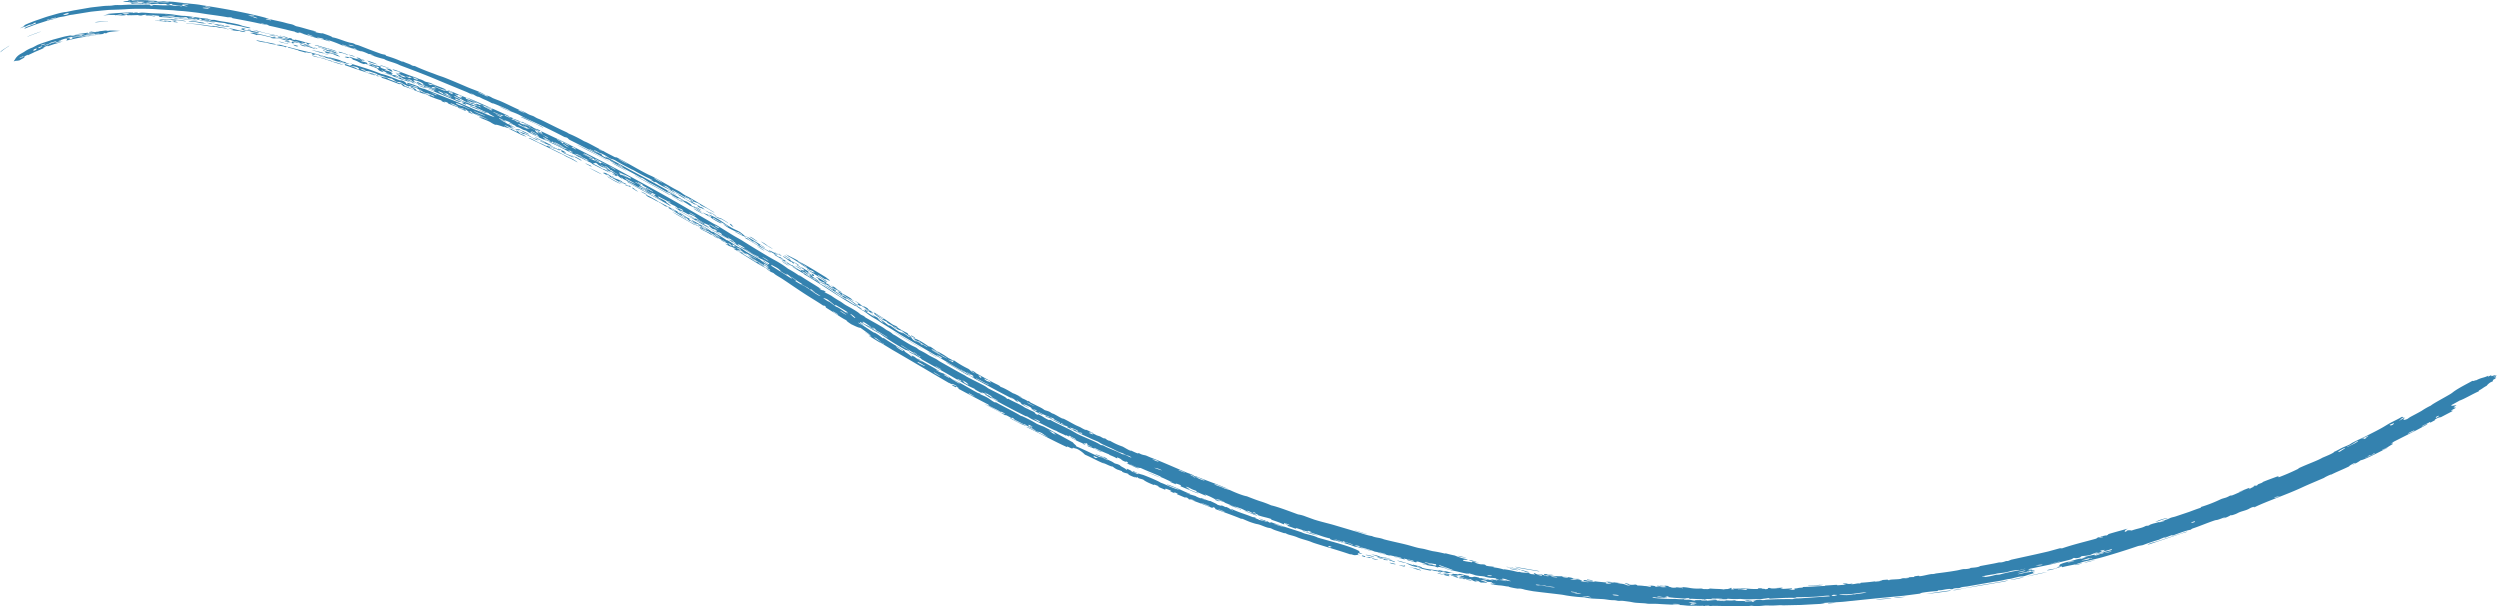 <svg xmlns="http://www.w3.org/2000/svg" xmlns:xlink="http://www.w3.org/1999/xlink" width="1440" height="349.263" viewBox="0 0 1440 349.263">
  <defs>
    <clipPath id="clip-path">
      <rect id="長方形_33782" data-name="長方形 33782" width="1440" height="349.263" fill="none"/>
    </clipPath>
    <clipPath id="clip-path-2">
      <rect id="長方形_33781" data-name="長方形 33781" width="1439.998" height="349.263" fill="none"/>
    </clipPath>
    <clipPath id="clip-path-3">
      <rect id="長方形_33780" data-name="長方形 33780" width="1438.246" height="349.263" fill="none"/>
    </clipPath>
  </defs>
  <g id="グループ_52115" data-name="グループ 52115" transform="translate(0 83)">
    <g id="グループ_50620" data-name="グループ 50620" transform="translate(0 -83)" clip-path="url(#clip-path)">
      <g id="グループ_50619" data-name="グループ 50619">
        <g id="グループ_50618" data-name="グループ 50618" clip-path="url(#clip-path-2)">
          <g id="グループ_50617" data-name="グループ 50617" transform="translate(0.156)" style="mix-blend-mode: multiply;isolation: isolate">
            <g id="グループ_50616" data-name="グループ 50616">
              <g id="グループ_50615" data-name="グループ 50615" clip-path="url(#clip-path-3)">
                <path id="パス_127584" data-name="パス 127584" d="M790.492,321.325c-.1.222-1.878-.325-1.51.108-.669-.172-1.336-.342-2.007-.514-.292-.253,2.711.393.8-.167a14.023,14.023,0,0,1,2.718.573m8.978,1.434c-.21.082-1.355-.263-1.421-.116-1.41-.226-.882-.441-1.249-.568-1.043-.362-3.984-.814-3.25-1.08a43.306,43.306,0,0,1,5.92,1.764m-9.065-1.208,3.342.856c-.133.344-4.1-.538-3.342-.856m38.084,7.536a12.109,12.109,0,0,1-3.4-.614c-1.251-.253-.544.3-1.5.166-2.245-.492-4.5-.939-6.716-1.546-2.086-.637,1.237.154,2.043.4-.113-.322-2.243-.8-1.8-1.082-1.241-.3-.544.28-1.493.113a17.269,17.269,0,0,1-5.765-2.219,22.222,22.222,0,0,1-5.292-1.48c3.1.527,7.568,2.168,10.548,3.074-.391-.226-1.491-.509-1.213-.683,2.424.664,5.261,1.361,5.178,1.822,3.707,1.1,6.363.98,9.536,1.706-.177-.04.346.468,1.269.521.222-.3-2.2-.717-1.119-.979,2.1.712,3.011.534,4.744.9a39.928,39.928,0,0,0,4,.988c-.056.107-.855-.09-1.384-.177-2.345-.182-2,.739-5.759-.019,1.722.229,1.468-.354,2.956-.22a8.1,8.1,0,0,0-1.98-.55,7.168,7.168,0,0,0-1.61.51c-1.455-.258-1.229-.441-1.232-.635m-24.676-4.225c.328.512-2.492-.195-3.424-.629.188-.223,1.773.188,3.424.629m14.7,3.767-1.336-.343a17.549,17.549,0,0,1-3.263-1.084c-5.866-1.591,1,.211,2.083.287.726.371,2.731.845,2.516,1.14m-10.107-2.342a22.479,22.479,0,0,1-2.632-.8c.85-.009,3.573.83,2.876.119,1.469.428.308.735-.245.679m-7.6-3.185c-1.83-.522.1-.365,1.417.115-.47-.426-4.659-1.157-5.255-1.594,1.616.153,2.345.656,4.712,1.084.108.321,2.241.8,1.795,1.079-1.283-.21-2.106-.91-2.669-.683M786.7,319.735c-.6-.682,5.636.915,4.672,1.2a30.959,30.959,0,0,0-4.672-1.2M399.529,125.945c.846.022-1.737-1.219-2.825-1.911.6.091,3,1.317,2.964,1.714,1.113.621.6-.122,1.47.295,1.287.991,3.361,1.93,4.675,2.84.223.154-.379.149-.211.294.339.289,4.223,2.334,2.231,1.566a11.394,11.394,0,0,1-3.349-2.351,26.585,26.585,0,0,0-3.7-1.86c.484.862,1.949,1.125,3.558,2.056a46.8,46.8,0,0,0,6.485,4.052c2.991,1.655,6.161,3.6,8.057,4.934l-6.787-4-7.264-4.179-13.751-8.058c1.616.525,6.827,4.077,8.444,4.6m-19.9-9.655c-1.049.022-3.359-1.656-5.008-2.333a11.112,11.112,0,0,1-2.4-1.315c-.631-1.332,6.848,3.355,7.408,3.648m5.143,3.343c.467.159,1.111.263.211-.294-1.178-.757-1.545-.628-.732-.147-1.315-.319-2.721-1.772-4.758-2.7l.137-.2c4.612,2.471,9.09,4.652,12.744,6.765,1.966,1.149,2.06,1.612,4.673,2.839.619.538.119.287-.213.293.368.589,2.83,1.952,4.529,3.032.287.71-4.792-2.925-3.693-1.859-1.369-.355-1.551-1.3-2.088-1.76-1.581-.7-1.357-1.033-1.64-1.223-.609-.41-1.829-.977-2.371-1.37-.261-.19.128-.338-1.044-.881-.633-.335-.342-.036-.142.2.594.683,1.248.738,2.825,1.91.1.072-.97-.313-.734-.147.971.682,3.552,1.818,2.823,1.908-4.781-2.8-7.137-4.316-10.528-6.36m1.394.391a17.227,17.227,0,0,0,2.822,1.907c.916.119-2.2-1.864-2.822-1.907M795.634,321.282c-2.745-.69-2.5-1.136-5.875-1.877a13.667,13.667,0,0,1,5.336,1.367,17.98,17.98,0,0,1,6.044,1.425c1.471.656-1.721-.543-3.336-.855a5.411,5.411,0,0,0-2.17-.061M367.22,110.313c-2.381-1.208-5.061-3.4-1.459-1.483-2.285-.787,2.02,1.316,1.459,1.483m5.279,1.935-3-1.644c-.711-.81,4.131,1.842,3,1.644M784.455,319.825l1.984.584-.173.451-1.983-.587c1.187.1-.008-.161.173-.448M402.927,130.538c-.6.02-2.842-1.349-3.312-1.221-4.1-2.418-9.293-5.242-12.365-7.284,3.721,1.794,7.792,4.552,11.322,6.4,1.87.981,2.54,1.073,4.355,2.1M591.54,245.444a17.922,17.922,0,0,1-4.2-1.625c-1.665-.843-3.651-1.831-5.831-3.075a5.481,5.481,0,0,1,2.017.87c.918.489,1.987,1.1,2.95,1.559,1.971.936,3.339,1.374,5.065,2.271m244.168,85.819c-2.9-.614.973.733-2.17.021.4.211,1.51.453,1.235.635a26.441,26.441,0,0,1-3.336-.844c-1.13-.287-3.975-.706-3.293-.958a22.788,22.788,0,0,1,3.332.843c1.454.325.223-.368.113-.344.539-.125,3.038.644,2.171-.021,3.046.956,3.826.565,6.062,1.312-.389.014-.763.033-.785.2-.957-.274-3.525-.619-3.33-.843M413.872,137.474a11.172,11.172,0,0,1-3.528-2.1c-.578-.331-.544-.145-.734-.147a30.41,30.41,0,0,0-4.217-2.3c-.679-.388-2.737-1.42-2.228-1.565,2.429,1.591,4.063,1.955,5.545,2.789,1.879,1.068,2.652,1.839,5.161,3.318M123.537,14.24c-.85-.611,6.308.109,5.454.686-1.343-.209-.774-.447-2.651-.637-1.62-.2.67.426,1.264.549,2.921.488,1.837-.357,4.883.264a5.4,5.4,0,0,1-2.073.194c-.507-.013-1.076-.058-1.676-.118-.6-.043-1.238-.11-1.875-.207-1.649-.249-1.566-.475-3.327-.731M178.865,26.9c1.62.37,4.28.859,3.864,1.325a13.939,13.939,0,0,0-3.2-1.146c-.65.248,2.625.869,1.755,1.1-1.746-.536-6.215-2.166-5.279-1.431-1.078.039-3.6-1.027-3.171-1.23.782.162,1.9.575,2.643.715a2.891,2.891,0,0,0,.748-.046c.809.171,1.811.52,2.644.716M169.5,22.745c2.1.283,6.85,1.813,9.983,2.581-.956-.051-1.9-.1-1.633.426-2.27-.487-.895-.628-1.107-.921-1.734-.584-.877.015-1.456-.021-.381-.025-1.6-.3-1.325-.361-.373.087-.314.256.492.63.377.177.848.121.7.067a18.278,18.278,0,0,0,3.835,1.411,9.481,9.481,0,0,1-3.963-1.074c-3.532-.985-3.419-.547-6.654-1.679.179-.27,2.3.376,4.053.851l.127-.339c-2.6-.685-2.786-.333-5.333-1.322-.783-.192-.638.055-.787.161-1.839-.408-1.251-.587-2.565-.944-1.875-.507-1.435.069-4.08-.723.152-.359,2.06-.022,4.165.5,2.448.4,2.153.113,2.935-.074,2.579.516-.055.539,2.526,1.057.843.2.753-.042.084-.225m-37.538-5.791c-1,.01-1.273-.347-2.655-.626-1.268-.259-2.031-.165-2.726-.308-1.8-.339-2.831-.775-4.636-1.046,1.927-.366,4.682.962,7.461,1.006a11.8,11.8,0,0,0,2.556.974m9.5,1.438c.252.287-3.192-.214-3.395-.522A31.263,31.263,0,0,1,132.6,17.2c3.45.466,1.3-.279-1.185-.835,3.071-.069,5.638,1.285,9.439,1.67-.147.114.085.234.6.36m59.011,15.071-1.961-.607c.486-.154.807-.4,2.86.259.4.478-1.049,0-.9.349m-.022-1.638a17.391,17.391,0,0,0-3.183-1.236,7.555,7.555,0,0,1-2.064-.389c.125-.139.245-.279-.514-.534,1.672.376,5.786,1.509,5.762,2.159m-6.463-2.251c-.9.23-3.107-1-5.949-1.717,1.064.9-4.388-1.483-6.661-1.77-.306-.662,3.534.711,5.4,1.253a56.83,56.83,0,0,1,7.213,2.233m1.074.96c-.061.1-.839-.163-1.358-.3-.108.182.368.438,1.169.738.05.186-3.85-1.029-1.449-.072-.462.311-2.268-.808-2.571-.921-.755-.283-1.9-.528-2.617-.811-.311-.121-.317-.326-.566-.426-.951-.384-2.322-.643-1.87-.828-1.155-.387-3.326-.9-2.533-1.036,1.632.678,3.959,1.339,5.81,2.048,1.14.437,2.038,1.4,3.832,1.437-1.078-.569-4.284-1.418-3.7-1.77,3.312.925,3.041,1.379,5.849,1.936M123.27,15.292c.389.164.761.329-.065.232-1.423-.156-3.757-.517-6.341-.92-1.292-.193-2.644-.431-3.982-.6l-3.875-.383c-2.473-.168-2.413-.456.026-.118l3.631.284c1.215.09,2.42.283,3.62.427,2.4.316,4.756.66,6.985,1.074m67.256,15.469c-1.289-.216-1.025.371-3.5-.456,2.013.444-1.476-1.111,1.539-.151-.32-.355-3.291-1.054-2.43-1.253,2.348,1.095,5.549,1.712,9.059,3.055-1.826-.235,1.017.413.463.645-3.033-.786-2.434-1.1-5.134-1.84m-1.767.707c2.035.932-4.632-1.5-4.657-1.191-1.77-.751-2.822-.739-4.541-1.453.616.145,1.3.287,1.993.427l2.07.485a28.206,28.206,0,0,1,3.267.9c-2.27-.447-.62.079,1.868.829m-45.67-13.743A7.447,7.447,0,0,0,141,17.573c-1.723-.3-.747-.463-2.59-.858,1.672-.077-.063-.65,2.906-.18.38.444-1.265.118-.886.563,1.722.387,3.944.318,2.2-.193.167-.107.7.065.675.129l1.349.256c.389.449-1.922-.131-1.531.32a28.525,28.525,0,0,1,6.064,1.183c-.153.327-1.664.073-2.854-.044-2.187-.491-1.718-.641-3.245-1.023m-81.016-5.58c1.282.12-5.438.567-7.46.8,1.143-.646,4.609-.427,7.46-.8m26.9-2.64a21.23,21.23,0,0,0-5.471-.429A6.69,6.69,0,0,1,86.025,8.8a6.615,6.615,0,0,1,2.318.311c.3-.259,2.772,0,3.491-.161a33.379,33.379,0,0,0-7.591-.225c.134,0-.1-.233.03-.239a11.926,11.926,0,0,0-2.818.452,4.9,4.9,0,0,1-2.04-.26c-1.739.04-3.817.155-4.844.074-2.635.22-.087-.549-2.731-.283-.969.082-.072.215.675.214-.537.292-3.875.2-5.529.34.853-.207,2.645-.287,3.474-.5-.124-.093-.685-.093-.672-.214-1.555.113-2.22.346-3.48.5.327-.216-.994-.239-2.6-.207s-3.486.27-4.29.293a35.414,35.414,0,0,1,4.155-.7,10.331,10.331,0,0,0-2.763.089A18.461,18.461,0,0,1,63.4,7.859c1.132-.109,2.481-.213,3.9-.308L71.6,7.3c1.4-.081,2.721-.135,3.806-.1,1.172.015,1.306.068,1.362.253.73-.047.529-.2,1.41-.228,1.463-.038,1.087.252,1.363.254.86,0,1.184-.2,2.107-.22,1.5-.013,3.569.225,5.514.341,3.088.18,5.894.174,9.006.394,1.363.112,2.689.213,4.028.435s2.708.437,4.176.62a17.027,17.027,0,0,0,2.082.093c2.293.226,4.541.562,6.724.841a60.077,60.077,0,0,0,6.3.751,15.746,15.746,0,0,0,1.989.535c-.6.179-4.219-.644-3.525-.034,1.993.115,4.051.252,5.6.218a63.31,63.31,0,0,0,6.285,1.159c2.426.446,5.022.895,7.239,1.407a22.174,22.174,0,0,1,2.607.861c1.648.484,4.1.819,4.625,1.244-.675.438-3.939-.621-5.44-.912-2.083-.4-4.547-.819-6.083-1.154a6.418,6.418,0,0,0-1.384-.141c-.5-.114-1.77-.578-1.959-.617-.812-.154-2.444-.235-3.437-.4a36.954,36.954,0,0,0-5.474-.684c-.1-.371,2.841-.032.145-.584-1.023-.1.234.19-.088.351-1.53-.088-3.789-.418-4.194-.132-2.641-.534-4.865-.736-6.924-.98s-3.959-.475-5.989-.834a16.738,16.738,0,0,0-5.613.211c-1.69-.2-3.651-.367-6.156-.471l.074-.476c-1.793-.136-2.967-.125-2.8.2m24.742,1.715a3.494,3.494,0,0,0-1.317-.38c-.049.276.425.383,1.182.448.752.094,1.785.169,2.858.332-.574-.3-.095-.618-1.2-.9-1.52.05.765.645-1.525.5m-4.745-.733c2.141.278,1.883-.13,3.509,0a2.425,2.425,0,0,0,1.373.147c-2.587-.15-.99-.557-3.354-.712.636.515-1.777.16-1.528.565m-4.746-.729c.266.371,2.535.606,4.014.9.638-.276-.9-.405-.56-.662-1.643-.218-1.534.063-3.454-.234M74.668,7.674c-.539-.031-.8-.108-.673-.246-1.695.128-3.573.242-3.5.615a22.48,22.48,0,0,0,4.175-.37m20.691,1c1.107,0,2.8.165,4.051.292,1.25.181,2.071.3,1.459.091-.8-.282-7.085-.68-5.51-.383m-2.2.714c.36.753,7.012.386,7.618.14a13.1,13.1,0,0,0-3.683-.073,17.672,17.672,0,0,1-3.935-.067m269.995,98.427c-2-1.2-1.035-.011-3.2-1.343.413-.181,2.641,1.1,2.273.289,1.04.6,1.25.92.928,1.055m-363-77.63c.363-1.029,2.663-2.159,4.932-3.739.748-.357-.19.281-1.48,1.129A29.99,29.99,0,0,0,.156,30.181M122.215,13.924c-2.609-.21-1.224-.513-3.336-.734,1.038-.228,3.309.653,4.1.483,2.278.463-1.9-.242-.765.251m-4.5-1.753c-.312-.314,1.34.025,1.449-.15a31.04,31.04,0,0,0,4.763.7c-1.163.4-3.083-.247-6.212-.551m-15.5.754-2.715-.28c.381-.058.747-.119.747-.285-.454-.042-.9-.1-1.358-.128-.863-.02-.727.2-.043.237-.9.312-2.585-.233-3.385-.313-.121.208.79.3.6.514-1.586-.5-3.55-.51-6.764-.627.253-.268,3.236.114,2.794-.321a8.92,8.92,0,0,1,1.162.178l.845.178a1.257,1.257,0,0,0,.721-.2l6.132.433c-.037.235,1.824.341,1.263.612m745.51,321.3c.037.372-2.53-.115-3.442-.5.178-.23,1.775.121,3.442.5M107.192,12.352c-2.809-.286-4.88-1-6.15-.512-2.566-.144-1.887-.479-4.052-.556-2.647-.245-3.612.237-5.486-.194a30.1,30.1,0,0,1,5.528-.045c1.717.027,4.118.24,6.162.481s3.727.516,4,.826m1.384.023c.359-.441,1.829-.308,3.592-.076,1.77.193,3.805.7,5.352.691-.9.41-.433.091,1.273.551a17.574,17.574,0,0,1-4.658-.566,28.159,28.159,0,0,0-5.56-.6m-5.239-1.624c-1.226-.133-1.471-.012-2.756-.164-1.008-.578,2.959.263,2.8-.073,3.231.442,6.141.906,10.205,1.292,1.058.443-8.338-.85-10.251-1.056M7.861,35.4l1.116-1.768a8.232,8.232,0,0,1,2.116-2.107c.323-.284,1.845-1.05,2.674-1.566.416-.248,1.095-.777,2-1.258a20.59,20.59,0,0,1,3.046-1.359c1.174-.616,1.85-.995,2.871-1.518,1.087-.39,2.1-.8,3.105-1.142l2.912-.933,2.685-.884,2.561-.694c1.661-.436,3.21-.894,4.754-1.233,1.557-.3,3.077-.582,4.619-.825a15.038,15.038,0,0,1-1.906.624c.486.286,1.729-.185,3.218-.52a8.071,8.071,0,0,0,2.3.032,17.106,17.106,0,0,0,2.913-.376,22.771,22.771,0,0,0-5.868.23,18.8,18.8,0,0,1,1.838-.483c.611-.119,1.232-.178,1.862-.256a40.7,40.7,0,0,0,4.083-.615c-1.1.572,1.933.134-1.28.669a17.273,17.273,0,0,0,3.9-.443c-.137-.36-2.584.046-1.978-.561,1.092-.146,2.169-.348,3.272-.419-2.126.279-1.909.524-.963.5a15.144,15.144,0,0,0,3.6-.26c.078-.192-1.441.086-1.975.058-1.562-.079,3.66-.375,5.271-.718.429.083,1.515-.015,1.313.241a9.439,9.439,0,0,1,1.661-.234c.6-.016,1.243,0,1.889.026l3.71.2c-1.706.159-3.576.294-5.081.479s-2.624.544-2.864.91c-.706.035-.438-.2-1.3-.121-1.961.258.623.2,0,.481-2.462.131-3.12.43-5.222.592-.664-.3,1.453-.344,2.609-.476.594-.614-4.628.127-5.2.568-2.029.353-1.475-.158-3.884.318l-1.918.638c.047.263,2.083-.293,1.938-.278.845-.092,1.025.087,1.946-.037.514-.07,1.239-.227,2.117-.382a14.9,14.9,0,0,1,3.052-.29c-1.434.131-2.849.417-4.291.647l-4.344.714c-1.467.2-2.885.574-4.324.874l-4.289.939c.7-.649.581-.974-.152-1.192-1.94.359-1.808.667-3.736,1.063-1.678.544,1.7-.207.718.433l-3.11.8c.358.473,2.054-.054,4.4-.758A21.222,21.222,0,0,1,32.2,25.127c-.889.223-1.784.532-2.646.826s-1.688.579-2.392.852c.3-.2.584-.39.525-.544a20.84,20.84,0,0,0-2.941,1.22,3.768,3.768,0,0,0,1.238-.18c-1.214.591-2.886,1.372-4.742,2.114-.936.361-1.822.844-2.745,1.257-.9.441-1.841.827-2.622,1.3.533-.469.47-.571-.665-.062-1.223.528-2.027,1.53-.885.992.025.144-.555.426-1.2.779s-1.384.754-1.808,1.04a6.912,6.912,0,0,1-1.689.264,4.67,4.67,0,0,0-1.766.411M49.5,19.9c-.04.413,4.872-.219,5.2-.584-1.849-.01-2.66.4-5.2.584M37.96,22.078c1.972-.065,2.713-.218,2.022.577,3.287-.519.845-.9,1.829-1.1a15.7,15.7,0,0,0,3.331-.447c1.355-.232,2.562-.53,2.425-.813A7.067,7.067,0,0,0,45,20.921c-2.575.386-4.925.279-7.036,1.158M25.119,26.443a19.89,19.89,0,0,0,4.226-1.463c.816-.375,3.991-.984,3.035-1.12a3.891,3.891,0,0,0-1.5.244,6.82,6.82,0,0,1-1.626.4c-.69.832-2.734,1.157-4.134,1.937m1.053-1.086c.123-.355-1.369.065-2.5.482-.483.634.9.019,2.5-.482m-3.929,2.435a6.213,6.213,0,0,0,2.26-1.244,18.948,18.948,0,0,0-2.392.781ZM20.582,28.8c.455-.257,1.336-1.407-.788-.454-.871.4-.976,1.389.788.454M13.02,32.9c-.515.328-.368.35.584-.164-.017-.436-.884-.216-2.312.619-.277.608,1.751-.835,1.728-.455M317.676,84.09c1.454.863,4.827,2.279,4.73,2.694-2.735-1.232-3.357-1.855-6.09-3.086.225-.036,1.27.525,1.36.393m1.59,1.3c1.943,1.228-3.092-.914-3.819-1.585.806.1,2.917,1.629,3.819,1.585M298.847,75.76c.411-.083,5.761,1.835,7.5,3.372,1.2.474,2.357.92,3.816,1.584.06.143-.3-.021-.678-.2-.17.031.176.212.548.4-2.141-.442-7.844-4.392-8.183-3.568-1.787-.756-1.5-.916-3.007-1.591m25.444,11.861c2.9,1.615,3.306,1.323,6.205,2.937-.315.413-3.96-1.722-5.186-2.005-.9-.579-3.366-2.269-1.434-1.551.147-.36-2.577-.895-2.444-1.224.348-.377,2.933,1.072,4.4,1.965.314.593-1.156-.179-1.539-.121m-16.209-8.715c3.859,2,5.642,2.729,9.785,4.877-.8.216-3.32-.826-6.536-2.369-.735-.882,2.681,1.252,2.654.886-1.684-1.274-5.212-2.369-5.9-3.394M171.746,26.458c.062.23-1.237-.013-.13.337-1.111.073-2.919-.882-2.51-1.052Zm163.136,66.1c-1.684-.767-2.882-1.722-6.08-3.141.348-.139,2.921,1.43,2.7.852,1.366.839,3.834,2.027,3.385,2.289m22.865,13.526a40.616,40.616,0,0,1-7.8-4.255c-.29-.666,1.1.557,1.8.973,1.693.963,4.563,2.334,5.993,3.282m-56.5-30.354c-3.922-1.873-.823.454-4.681-1.47.525-.113,2.161.58,2.281.174,2.533,1.231,5.559,2.345,6.03,3.19-1.815-.982-5.373-2.192-3.63-1.894m45.529,24.731c-1.59-.512-5.471-2.779-7.957-3.977a64.886,64.886,0,0,1,7.957,3.977M340.693,96.1c-1.459-1-1.86-.9-3.578-1.984.3-.122,2.326,1.076,2.629.954.774.488.992.8.95,1.031m15.93,8c-.359.163.608.781,2.2,1.612-1.693-.308-4.759-2.677-7.335-3.743-.514-.462-.313-.69-1.544-1.361-1.862-.873.439.516-.269.4a18.747,18.747,0,0,0-2.359-1.354c-.459-.487,2.04.6.265-.4a11.87,11.87,0,0,1,3.708,1.788c1.2.653.946.145,2.536,1.116.139.367-.987-.281-1.935-.787-.277.07.45.482.4.63,2.323,1.048,3.251.973,6.4,2.687-1.807-.365.728.652,2.333,1.414-.043.221-.872-.19-.867.072-1.885-.934-1.651-1.141-3.534-2.071m-24-10.553a55.956,55.956,0,0,0-6.068-3.136c-1.087-.549-1.224-.768-2.364-1.356-1.093-.563-1.345-.554-2.494-1.15-4.737-2.342-11.11-5.453-17.2-8.34.507-.492,4.217,1.8,5.658,2.476a34.6,34.6,0,0,1,4.365,1.982c.79.351.744.1.125-.206.78.043,2.672,1.4,2.267,1.5,5.366,2.376,8.993,4.553,12.942,6.256,1.071.7,2.7,1.584,2.774,1.974M165.733,25.076c1.626.771-4.047-.691-5.368-1.118a8.575,8.575,0,0,1,2.692.516,9.216,9.216,0,0,0,2.677.6m-6.957-4.806c1.273.333,2.56.916,3.929,1.155.225.541-4.483-1.168-3.967-1.041-.54-.133-3.278-.638-5.389-1.123-1.993-.455-3.618-.981-5.345-1.234-.1-.236-1.066-.535-2.606-.84,2.2.137,4.785,1.217,7.988,1.96,2.036.475,3.643.667,5.39,1.124M164,23.861c-.364-.481,2.329.48,1.53-.207a4.847,4.847,0,0,1,1.9.762c-1.205-.215-1.009.231-3.426-.555m3.426.555c1.871.529-.524-.954,2.19-.027.755.513-2.108-.056-.21.563a2.606,2.606,0,0,1-1.98-.536m-1.98-2.523c-2.023-.527-2.449-1.048-3.952-1.119-1.062-.307.355-.129,1.826.168,1.46.339,2.967.819,2.126.951M268.056,63.867c-2.624-1.061-2.372-1.162-4.4-1.839.262-.624,3.7,1.693,3.438.788,2.172.773.8.736.963,1.051m-70.065-26.4c-3.6-.712-8.073-2.549-11.686-3.617-2.874-.832-4.738-1.039-6.589-1.751-.054-.392,2.558.548,3.992.946,1.232.329,2.348.5,3.342.785a6.124,6.124,0,0,1,1.246.511c.734.237,2.668.53,3.2,1.117a38.539,38.539,0,0,1,6.493,2.009M155.2,20.181a25.486,25.486,0,0,1,3.419.544c.328.5-2.484-.132-3.419-.544m-7.2.059a33.966,33.966,0,0,0-3.888-1.223c2.333-.477,8.278,1.433,12.816,2.426.788.162.63-.079.785-.189,1.715.87,3.612.795,6.038,1.3,2.093.508,1.635.777,3.179,1.233a21.675,21.675,0,0,1-3.488-.867,25.732,25.732,0,0,0-3.848-.86c-1.245-.1-1.369.288-3.529-.2-.125-.228.7-.051.783-.188-3.972-.72-8.514-2.36-8.849-1.43m11.1,5.271c-.816.342-3.339-.253-6.07-1.034-.823.055-5.785-.856-5.25-1.337,3.805.859,8.99,1.722,11.321,2.371M1179.136,329.456c-3.188.9-8.5,1.861-12.115,2.772,3.277-1,8.3-2.069,12.115-2.772M404.106,121.944c-.58.121-2.349-1.159-3.643-1.967.575-.125,2.346,1.158,3.643,1.967m-4.521-1.92,5.355,3.093c-.008.359-5.9-2.914-5.355-3.093m1.3-.636c.635-.067,1.683.792,3.05,1.625-.239.213-2.387-1.053-3.05-1.625m35.256,22.488c.417-.06,2.923,1.718,4.185,2.4-.813.039-2.414-1.362-4.185-2.4m-35.811-24.054c-4.33-2.3-6.264-3.693-9.536-5.509,1.141.132-2.649-1.558-1.509-1.426,1.876,1.255,3.781,2.221,5.292,3.2.119.076-.234.117-.137.2.45.376,2.4,1.3,2.978,1.721.961.435-.06-.242.878-.046,1.228,1.164,3.144,1.816,5.224,3.295.688.372.4.093.068-.1.8.039,1.512,1.033,2.316,1.475.1.365-3.758-1.824-2.072-.642-1.3-.418-2.912-1.9-1.505-1.424-.628-.215-2.221-1.238-2-.738M386.95,113c.672-.114,4.432,2.37,6.684,3.584-1.534-.29-4.165-2.468-6.684-3.584m59.611,33.238c-.284.18.671.847,1.467,1.452a5.5,5.5,0,0,0,1.4.427c1.343.885,2.062,1.53,3.99,2.671-1.575-.645-.486.14-2.108-.629-2.172-1.593.195-.044.3-.38-2.061-1.244-2.3-.816-5.482-2.965.586-.421-.928-.951-3.309-2.43.339-.4,2.528.836,5.069,2.376.092.294-.594-.1-1.321-.522m-56.782-33.681c-.8-.177-3.107-1.984-5.368-3.081.393-.255,3.937,2.177,5.368,3.081m6.938,2.071c.051-.271,2.145,1.177,3.049,1.623-.515.242-2.228-.917-3.049-1.623m61.055,38.36a19.175,19.175,0,0,1,3.7,1.928c-.2.3-2.22-1.057-3.7-1.928m16.173,10.418a15.107,15.107,0,0,0-1.665-1.2,19.059,19.059,0,0,1,3.7,1.928c-.323.085-1.715-.812-2.039-.728m-89.375-51.782c-8.194-4.568-10.444-5.731-18.615-10.343-1.8-1.183,2.238,1.1,3.685,1.882,4.424,2.412,11.436,6.24,16.261,8.953.1.295-.6-.083-1.331-.491M497.914,178.11c2.52,1.532,2.049,1.64,1.364,1.566-1.785-1.069-.958-1.064-1.364-1.566m26.97,15.048c1.557.873,2.5,1.517,2.137,1.668-1.56-.874-2.506-1.517-2.137-1.668m-22.689-13.915c3.494,1.935,7.806,4.775,11.483,7.353,1.786,1.188,1.532.526,3.611,1.984-.167.009-.65-.268-.723-.172,1.523,1.033,2.618,1.676,3.6,2.214.991.518,1.874.92,2.955,1.5-1.11.037,1.135,1.334,2.51,2.3-1.755-.386-5.382-3.109-6.316-4.012-.646.127-3.544-1.152-5.061-2.329-.047-.42,2.222,1.263,2.53,1.164-.341-.648-1.98-1.18-2.385-1.356-.5-.449-2.824-1.593-3.468-2.176-.06-.056.208-.153.147-.192-.736-.473-1.44-.675-2.457-1.259a5.192,5.192,0,0,1-1.086-.824,14.417,14.417,0,0,1-2.89-1.815c-.217-.194-.879-.632-1.083-.821-.616-.57,1.616.282-1.366-1.565m2.09,1.737c2.658,1.551,4.2,3.392,4.769,2.712-1.765-1.065-4.41-2.926-4.769-2.712m-49.942-28.039c-.555.132-2.9-1.628-4.13-2.483.414-.054,2.887,1.777,4.13,2.483m1.532.264c-1.353-.53-4.84-3.033-7.038-4.321,1.359.519,4.846,3.021,7.038,4.321m78.72,49.665c1.352.328,2.428,1.334,4.792,2.667,1.45,1.1-3.508-1.952-4.792-2.667M514.6,191c1.091.558,2.359,1.32,3.744,2.186l4.518,2.682c2.672,1.561,12.176,7.182,7.006,4.241-1.961-1.116-4.721-2.744-7.528-4.4-1.4-.835-2.828-1.652-4.145-2.462L514.6,191m200.042,102.24c1.5,1.141-4.953-1.866-7.176-2.454a15.9,15.9,0,0,1,5.192,1.833,6.647,6.647,0,0,0,1.984.621m9.516,3.865c-2.357-.841-4.638-1.816-7.694-2.921a38.124,38.124,0,0,1,4.467,1.431c1.684.617,3.18,1.193,3.227,1.49m4.148,2.409c1.615.563.02.434-.2.437-1.627-.53-1.934-.851-3.152-1.315.65-.116,2.946,1.276,3.356.878M361.2,98.539c-1.866-.752-7.347-3.877-9.077-4.9,3.084,1.205,7.151,3.885,9.077,4.9M526,195.062c.883-.694,5.763,2.171,9.19,4.685.849.447.177-.141-.446-.538,1.9.68,3.745,2.389,5.158,3.3.724.422.342.029.072-.1a46.308,46.308,0,0,1,6.4,3.887c.986.368,3.38,1.938,3.225,1.333a55.639,55.639,0,0,0,8.221,4.834c1.359.91,1.024,1.244,3.248,2.448,1.592.586-3.188-2.017-.783-1.244,1.227.619,1.864,1.04,1.662,1.176,4.1,2.152,9.412,5.273,12.65,6.735q1.979,1.037,1.6,1.275c1.107.109,4.5,1.943,7.324,3.708.8.079,3.389,1.582,4.994,2.3.138.367-.982-.273-1.931-.775a13.028,13.028,0,0,0,2.617,1.518,17.621,17.621,0,0,1,2.754,1.43c.705.327.4.067.064-.1.873-.071.935.566,1.764,1.018l3.049,1.528c.989.516,2.075,1,3.048,1.529a16.815,16.815,0,0,1,1.7,1.118c.7.347,1.688.5,2.635.919.982.43,1,.648,1.765,1.019.506.247.669.187,1.283.509,2.363,1.237,3.8,2.223,5.421,2.852a8.3,8.3,0,0,0-1.468-.888c2.8,1.215,5.588,2.912,8.174,4.251.953.492,2.031.874,3.111,1.425a20.164,20.164,0,0,0,2.4,1.279c.87.374.213-.1.745.079,1.183.4,3.118,1.548,4.335,1.993-.26.112-1.208-.256-2.6-.934,2.386,1.3-1.066,0,.248.907.511.209.679.18,1.3.464,1.895.785-.46-.493.247-.414a15.58,15.58,0,0,1,2.479,1.14c.238.1,1.868.6,1.984.648.295.13,2.633,1.626,2.538,1.036,1.407.575.764.6,1.735,1.061,1.031.522,1.218.457,1.361.363a38.588,38.588,0,0,0,7.434,3.419c1.508.84,2.671,1.591,4.774,2.591.33-.073-.373-.419-1.121-.779,1.154.328,2.234,1.074,4.4,1.89,1.155.511.58-.181,1.476.151,1.852,1.068,2.837.908,3.924,1.31.6.214,2.054.917,3.139,1.313,4.577,1.676,13.2,5.48,20.1,8.413,1.359.578,3.67,1.194,4.341,1.948,1.361.642,1,.171,1.993.576,7.267,2.95,12.707,4.705,17.7,7-2.453-.57-4.982-2.05-7.7-2.777-1.067.055,2.162,1.082,3.715,1.659a20.248,20.248,0,0,1,1.854.827c1.549.545,2.317.563,3.3.99,3.272,1.523,7.474,3.173,9.609,3.5,1.4.57,2.742,1.086,4.028,1.566s2.515.924,3.7,1.3a58.61,58.61,0,0,1,6.284,2.356c3.889.841,10.881,3.553,15.494,5.218a18.854,18.854,0,0,1,4.417,1.228l3.19,1.157,1.7.61,1.73.527c3.5,1.032,6.926,1.8,9.883,2.679l11.749,3.483c3.53,1.02,7.127,2.452,9.838,2.767,1.6.809,3.144.817,5.271,1.351,1.088.272,1.076.393,1.937.619,3.638.959,8.253,1.9,12.607,2.983,2.342.584,4.416,1.279,6.551,1.8,1.367.335,2.63.458,4.033.786,1.492.38,3.029.825,4.605,1.166a66.644,66.644,0,0,1,6.687,1.322c.647.137.561-.028.74-.085,1.569.413,2.979.821,5.28,1.265a32.934,32.934,0,0,0,7.131,2.156c1.234.634-2.893-.04-2.356.717.688.478,3.472.75,4.661,1.009,1.038.117-.128-.213.809-.317,2.522.453,1.314.753,3.19,1.183,2.449.666,1.984.117,4.08.551-.15.192.748.388.533.581,2.3.5,2.632.284,4.733.715.134.219-.694.087-.773.228a27.866,27.866,0,0,1,6.009,1.184c.807.138.359-.083.035-.117A57.365,57.365,0,0,1,874,329.4c1.292.138.56-.265,2.046.241a20.543,20.543,0,0,0,4.153.247c.879.275.764.545,1.89.821a15.057,15.057,0,0,1,2.046.24c.085-.272-1.068-.547-.489-.817,1.718.3.8.232.61.351,1.856.425,1.816.062,3.4.368,1.661.31,3.176,1.431,4.664.882a4.548,4.548,0,0,0-2.025-.278c-1.087-.272-.605-.6-1.17-.887,1.635.152,3.119.254,5.423.623-.344.226-3.691-.524-3.458-.112a37.3,37.3,0,0,0,8.856.852c2.174.427,6.455.781,5.961,1.3,2.492.471,1.99-.027,4.1.323,1.21.26-.432.069-1.376-.068.207.409,4.216,1.073,1.811,1.216a22.43,22.43,0,0,0,4.729.649,23.911,23.911,0,0,0-3.326-.7c1.126-.025-.917-.819,2.185-.425,3.156.449-.774.07-.106.47,2.286.313,3.021-.036,4.06.476,2.048.121-.594-.316.1-.472,1.238.336,4.458.524,6.753.783,1.278.306-1.288.38,1.234.723a5.209,5.209,0,0,0,2.083-.037c-.118-.185-2.014-.24-1.987-.435-.613-.465,2.145.023,3.438.1-.525-.509-2.7-.354-4.72-.583,1.252-.505,4.639.3,8.181.56-.271.133-1.23.07-1.427.222,4.458.215,4.276.772,5.987,1.19.554.032.7-.052,1.38.016-.954-.475-2.81-.882-3.185-1.4,1.473.241,2.659.5,2.6.858a8.639,8.639,0,0,0,3.456-.023c.895.167,1.216.376,1.267.606a23.168,23.168,0,0,1,4.091.264,10.208,10.208,0,0,1,2.679.4c2.522.061-.229-.376,1.463-.514l-2.041-.121c.73-.187,4.955.21,4.018.6,3.04.084,4.053.4,6.779.52-1.59-.337-7.2-.679-5.319-1.036,1.924.095,1.522.45,3.338.558.555.009.7-.08,1.378-.04.121-.208-.79-.3-.6-.516a22.411,22.411,0,0,0-2.738-.041c-1.173-.379,4.219.018,5.432.321.053.219-.87.2-.753.436,2.651-.055,7.211.239,8.12.72,1.344-.141-.519-.438-1.269-.675a30.608,30.608,0,0,1,5.465.475,25.586,25.586,0,0,0,6.057.368c2.107-.046.773.429,3.371.308,2.17.149,1.452-.281,2.769-.3,3.245.313,5.335.132,7.443.51a7.435,7.435,0,0,1,2.07-.2c.938-.1.931-.385,2.094-.436-.739-.163-.56-.258.711-.225.143.361-1.989.688.584.85,1.76.007-.911-.225.056-.478,2.631.126,4.266-.155,6.147-.114,2.534.085,4.273.452,7.447.334,1.629.018-.325-.539,2.076-.4,2.12-.088.319.142.658.228.419.106,2.192.007,2.01.323,2.758-.194.883-.426,2.1-.758a57.833,57.833,0,0,0,7.483-.137c1.456.223-.111.39-.726.613,1.121.236,4.193-.088,6.815-.244-.609.427.425.524-2.093.757a13.178,13.178,0,0,0,2.718.07c1.505-.042.323-.514.729-.732,2.076-.044,1.662-.433,4.1-.462.8-.065.585-.252.7-.4,4.413-.084,8.494-.483,12.218-.572.66-.041.532-.178.689-.28,2.847-.106,4.94-.357,6.79-.386.125,0-.121.229-.007.242.576.067,2.684-.228,3.4-.193.739-.071.466-.266,1.365-.318.849-.436-2.2.033-1.344-.4,3.056-.522,1.663.634,5.422-.092.186.176-.643.271-.685.424,2.1-.036,3.762-.713,4.74-.448.793-.095.573-.274.684-.426a98.5,98.5,0,0,0,10.153-1.084c-.156.188-2.02.234-2.031.434.859.312,7.423-1.19,2.708-.619.293-.3,3.335-.365,4.737-.569-.287.278.466.275.679.416.768-.095.373-.156,0-.12,1.61-.578,6.577-.224,7.444-.951,2.121-.341,1.532.168,4.048-.3.311-.3-.968-.1-2.025.027a20.823,20.823,0,0,1,4.718-.506c1.16-.192-.884-.3,2.012-.63,1.437-.248,1.289,0,1.358.182,2.246-.21,4.2-.85,6.728-1.257.395-.063.813,0,1.352-.057a7.441,7.441,0,0,0,1.342-.3c1.655-.213,4.6-.556,7.411-.984,1.243-.158,3.436-.541,4.7-.747,1.734-.289,3.245-.879,4.689-.8a12.921,12.921,0,0,0,2.688-.338,7.218,7.218,0,0,0,.655-.356c.246-.044,4.745-.248,5.35-1.036l8.029-1.491c.776-.141,2.871-.608,2.67-.578.89-.127,1.066.052,2.023-.145,2.118-.435,1.777-.778,3.325-.694l1.959-.776,14.427-3.165,6.88-1.574,6.513-1.8a4.594,4.594,0,0,1,1.366.034c6.219-2.152,12.714-3.681,19.02-5.42,1.731-.428.443-.6,2.557-1.087-.248.461.895.256,2.058.039.427-.5-1.83.28-1.405-.225,1.617-.477,3.164-.92,3.3-.688.864-.327,1.174-.6,1.225-.846,4.5-1.375,6.082-1.721,11.1-3.147-1.666,1.044-1.551,1.1-1.719,1.858,1.4-.34,1.213-.521,1.241-.725a5.078,5.078,0,0,1,2.748-.032c3.142-1.157,6.133-1.463,7.792-2.5,1.421-.525.966-.07,1.989-.387.7-.255.391-.376,1.247-.652,2.226-.816,2.525-.622,4.556-1.335.44.118,1.094.125,3.313-.686,1.4-.866-5.328,1.565-1.371.062,1.047-.4,2.377-.753,2.59-.831,1.574-.575,1.9-.847,2.54-1.067,1.129-.385,1.409-.322,2.615-.713l7.876-2.647c2.524-.951,4.794-1.791,6.269-2.252.746-.288.488-.408.555-.58a79.487,79.487,0,0,0,11.427-4.474c1.3-.524,2.123-.633,3.229-1.031a12.753,12.753,0,0,0,1.859-.919c.771-.288.944-.106,1.342-.227.161-.052.9-.334,1.617-.642l1.527-.677c1.15-.484,1.906-.932,3.761-1.616a13.014,13.014,0,0,0-2.562.883c-1.592.392,4.144-1.726,5.656-2.365-1.381.87,1.963-.368-.47.83.666.088,1.089-.773,3.128-1.365.793-.607-1.752.209-.13-.463,2.49-1.007-.154.258,1.361-.152,1.194-.417.687-.584,1.164-.847.491-.271,3.4-1.184,2.461-1.23,3.471-1.439,5.975-2.288,8.879-3.38-.208.487,1.514-.1.207.69a120.946,120.946,0,0,0,11.245-4.837c.524-.269.5-.346.55-.5,5.116-2.389,11.046-4.432,13.691-6.051,2.7-1.118,6.824-2.84,6.7-3.39,1.717-.667,3.147-1.6,4.882-2.424,1.181-.563,2.782-1.149,3.732-1.62.677-.337,1.35-.871,1.765-1.094,2.4-1.289,5.45-2.637,7.955-3.866,2.08-1.075,5.887-2.944,9.057-4.711,2.047-1.143,3.412-2.1,5.327-3.1,2.212-1.158,4.455-2.181,6.623-3.489-.3.563.783.093.875.364-2.311,1.069-1.153,1.1-2.859,1.984.682.021,1.838-1.119,3.644-1.846-1.366,1.116-1.593,2,1.1.922.354-.144,1.256-.887,1.733-1.147,1.26-.716,4.187-2.193,6.586-3.57a40.4,40.4,0,0,1,5.339-3.039c1.166-1.114,7.393-4.36,11.179-6.621,1.185-.7,1.64-1.234,2.816-2.008,3.276-2.163,6.885-3.909,10.056-5.7-.123.608,1.707-.42,2.118-.259,3.337-1.735,3.954-1.19,6.99-2.673-1,1.086.245.408,2.024-.481-1.919,1.794,1.9-.136,2.335.169-.97.523-.97.693-1.723,1.139a13.24,13.24,0,0,0,2.416-1.264c-1.288,1.1-.094.493-1.518,1.574-.131.312.556-.061,1.285-.468-.745.521-.292.547-.979,1.123-.153.127-1.078.581-1.184.687-.525.522.544.317-.338.89-.387.25-.753.244-1.236.577a7.8,7.8,0,0,0-2.117,1.924c-2.1,1.106-2.2,1.486-4.1,2.519-.686.42-.408.489-.442.672-3.068,1.251-8.654,4.61-11.062,5.312-1.566.938-3.194,1.77-4.793,2.655.069.784,2.279-.12,3.031.126-3.958,2.26.693.459-.773,1.648l-2.414,1.312c.1.268,1.179-.24.888.335l-6.688,3.5a6.579,6.579,0,0,0-2.6.867c-2.089,1.177.176.274-1.068.99l-2.414,1.312-.186-.445c-2.322,1.417-4.33,1.943-4.78,2.736.125.145,3.51-2.17,3.153-1.305l-4.677,2.543c-1.555.857-3.159,1.62-4.736,2.434l-9.5,4.812c-.789.447-.889.687-1.752,1.157.088.272,1.181-.2.871.365-2.91,1.615-2.487,1.736-6.05,3.334-.492.653,1.442-.493,2.54-1.018,1.985-.893-1.033.7-1.8,1.046-4.252,2.11-11.462,5.889-13.135,5.945a20.85,20.85,0,0,1-4.861,2.681c.084-.231,1.845-.913,1.789-1.106-.151-.037-.664.18-.7.066-1.454.764-2.847,1.514-2.953,1.916-4.31,2.132-7.833,3.373-11.228,5.235,3.114-1.739-2.747.882-3.158,1.365-3.957,1.719-8.613,3.648-12,5.192-9.1,4.322-21.364,8.41-27.969,11.671-1.163.366-.151-.174-.1-.347a3.229,3.229,0,0,1-1.31.388c-1.822.732-1.469.824-3.137,1.5-1.13.448-2.763.841-3.909,1.268-1.369.505-1.63.89-3.176,1.392-1.41.529-2.086.643-2.034.348a17.908,17.908,0,0,1-4.445,1.975c.128-.185,1.267-.541,1.236-.7-.825.075-2.715.983-4.562,1.508-.226.063-1.252.2-1.353.229-4.753,1.567-9.9,3.812-12.935,4.72a5.4,5.4,0,0,0-1.227.772c-2.648.395-7.169,2.189-10.484,3.365l-.076-.353c-1.437.558-3.536,1.206-3.855,1.614-2.032.529.685-.555.554-.682a39.833,39.833,0,0,0-4.508,1.825c-2.888.8-6.829,2.165-9.157,3.079-.992.217-1.7.3-2.695.514-4.629,1.592-9.666,3.212-14.905,4.786-2.626.767-5.279,1.607-8,2.273s-5.469,1.3-8.216,1.911c-1.594.506-3.2,1.014-4.628,1.51-2.678.574-4.819.917-8.055,1.735l-.064-.477c-2.37.794-6.375,2.332-8.681,2.267.757-.489,3.518-.714,4.7-1.041,1.632-.51,1.428-.9,3.946-1.466a10.947,10.947,0,0,0-2.7.417c2.121-.723.9-.986,1.878-1.448,2.325-1.106,5.886-1.641,9.268-2.775,1.281-.264,2.874-.663,2.717-.3.979-.306,1.656-.59,2.632-.895-.191-.17-1.186.011-2.7.417a61.868,61.868,0,0,1,8-1.968c-.681.555-.263.391.762.429,1.662-.43,2.154-.995,3.962-1.176-.13-.108.11-.253.62-.425a8.848,8.848,0,0,0-2.694.646c-1.243.337-2.37.613-2,.242,1.453-.338,2.937-.767,4.31-1.153s2.644-.707,3.648-.909c2.46-.8-.029-.427,1.219-.97a37.742,37.742,0,0,1-5.277,1.5c.055-.247.37-.521,1.242-.851a6.364,6.364,0,0,0-2.037.2c-2.348.892,1.218,0,.759.408-1.417.343-1.23.526-1.262.731a39.284,39.284,0,0,1-4.007.894,13.714,13.714,0,0,1,2.644-.774c-1.11-.278-3.547.942-4.624,1.384a24.581,24.581,0,0,1-4.734.671c-1.345.408-.1.649-2.593,1.134a4.975,4.975,0,0,1-2.081-.106c-.884.339-.807.615-1.931.969-3.123.811-6.779,1.7-10.656,2.635l-12.077,2.528c-1.552.286-.71.5-1.976.779a10.913,10.913,0,0,0,2.713-.321c-1.793.769.849.59,1.464.8l-1.345.281-1.346.281c.922-.562.484-.808-2.094-.3-.462.473,2.333-.339,1.409.318a25.693,25.693,0,0,0-6.713,1.522,25.662,25.662,0,0,0,4.034-.841c2.618-.5,4.039-.482,6.109-.784-.929.354-2.353,1.139.079.718-2.181.626-4.3,1.251-6,1.864-1.834.47-1.381.044-2.721.323-1.867.277-3.424.812-5.381,1.244-1.1.244-1.17.114-2.033.3-2.284.526-4.045.936-6.081,1.241-4.122.6-12.537,2.139-16.97,2.9-1.247.213-3.388.249-4.065.815-1.849.4-1.379-.005-2.728.223-1.156.16-1.279.294-1.348.454-2.188.4-.954-.272-2.747,0-2.5.243-3.78.8-5.459.725-.8.126-.566.3-.668.451a79.292,79.292,0,0,0-8.879.939,5.528,5.528,0,0,0-1.356.542l-7.479.975c-1.5.222-3.122.369-4.815.524l-5.266.5c-7.229.69-15.1,1.494-21.482,2.166-1.95.139-3.411.39-5.508.553-4.483.349-8.773.376-12.385.822,3.526-.1,2.446.192-1.393.44,1.113-.073-2.419.112-6.957.364-1.136.055-2.332.148-3.537.18l-3.578.07-5.9.137c-1.135.033-1.165-.1-2.058-.082-1.242.026-3.08.2-4.834.208-1.489.008-2.669-.077-3.433-.057-1.619.044-2.792.4-6.225.354a16.152,16.152,0,0,1-2.042-.2c-1.058.049-2.278.341-3.482.35-.37.006-1.228-.154-2.055-.162-1.78-.017-3.6.159-5.541.129-1.776-.028-9.205-.278-11.717-.238a8.174,8.174,0,0,1-2.1.2c-.17-.2.676-.192.735-.345-1.232-.04-1.472.117-2.771.064-.132.137.124.216.657.253-.342.325-2.17-.037-1.346-.267a29.856,29.856,0,0,1-4.154.035c-.53-.019-3.807.022-4.852-.035-1.319-.078-2.6-.288-4.114-.363-4.133-.206-9.434-.393-13.1-.653-1.76-.126-3.822,0-5.548-.087-1.114-.06-1.171-.161-2.043-.242-2.049-.155-3.988-.215-5.518-.362-1.339-.152-2.483-.452-3.388-.573-1.265-.169-3.2-.445-4.095-.522-.606-.051-1.841.058-2.1.036-1.136-.095-1.141-.222-2.035-.321-1.215-.134-1.481-.021-2.769-.152-1.441-.144-2.736-.407-4.092-.52-.995-.084-2.839-.137-4.889-.264a32.889,32.889,0,0,1-6.1-.785,84.9,84.9,0,0,1-9.646-.96c-.98-.132-2.359-.455-3.388-.586-3.668-.465-7.412-.874-11.022-1.3l-5.288-.654c-1.7-.293-3.345-.594-4.9-.914a19.953,19.953,0,0,0-4.042-.835,8.264,8.264,0,0,0,2.006.476c-1.524-.054-7.861-1.124-7.406-1.552-.545.215-1.7-.164-4.139-.487a40.5,40.5,0,0,1-6.18-.849c-.244-.3,1.034-.049,2.105.129-.385-.182-1.455-.706.78-.227-.347-.426-1.483-.146-2.716-.48.558-.01.807-.132.814-.343-1.889-.434-1.806-.148-3.426-.484.9-.334-1.914-.94-3.289-.946.743.544,3.631,1.1,3.8,1.644a27.814,27.814,0,0,0-3.536-.138c-.938-.318-.9-.615-1.862-.946-1.958-.408-1.793.213.538.59a6.879,6.879,0,0,1-4.545-1.579c-1.322-.022-4.046-.616-3.619.077a6.591,6.591,0,0,0-2.06-.323c-1.311-.524-4.4-1.124-4.533-1.6,1.771.35,3.383.691,2.586.927l3.371.729c.69-.319-3.21-.838-2.516-1.157a11.861,11.861,0,0,1,3.334.843c-.081-.43-2.883-.979-3.151-1.417-2.064-.464-3.156-.251-4.749-.9.219-.52,5.111.193,4.4-.275,1.635.117,3.592.883,6.086,1.195-1.189-.014.018.16-.142.459,3.16.73,1.518-.5,4.919.328,1.724.354.8.248.6.377,1.481.331,1.03-.051,2.1.128,3.129.4,2.565.788,5.35,1.189,2.29.223-1.325-.531-.507-.7.353.273,3.213.557,3.317.829,1.621.251-.661-.445-1.253-.587,1.725.1,4.784.964,6.836.965-1.169-.62-2.429-.22-4.1-.6-.218-.322-2.9-.839-1.186-.818-3.039-.686-2.747-.152-5.478-.725-2.348-.449-.458-.382-3.347-.713a32.8,32.8,0,0,1-3.438-.44c-1.232-.44-2.834-.9-4.593-1.361-2.323-.371,1.856.439.564.49-2.68-.179-8.334-2.016-9.474-1.8a23.986,23.986,0,0,0-4.626-1.246c1.349-.366,3.665,1.058,5.409,1.048-2.181-.947-5.269-1.933-7.676-2.887-2.519-.139,1.561.989,3.125,1.412-.4.356-5.207-1.1-4.253-.184a4.834,4.834,0,0,1-1.938-.665,45.8,45.8,0,0,1-7.458-1.4c.255-.157,2.978.639,2.8.266l-2.222-.686-2.335-.772c-1.7-.423-1.452.041-1.568.34-1.567-.476-4.878-1.094-5.282-1.477,0-.578,2.862.892,4.071.8-1.7-1-3.893-.861-5.943-1.647-.16.181.726.447.5.623l-5.985-1.533c-1.971-.779,4.749,1.288,4.113.682-1.508-.677-4.857-1.072-7.357-1.762,3.446,1.289-3.741-.763-6.073-1.308-1.844-.68,3.434.781,4.7,1.081-.8-.734-5.1-1.431-6.654-1.7a33.356,33.356,0,0,0-4.123-1.4,27.076,27.076,0,0,0-4.44-1.09c.814.52,4.558,1.434,6.568,1.974.021.258-2.387-.522-3.363-.773-2.391-.705-5.172-1.6-6.014-1.533-3.622-1.429-6.409-2.039-11.1-3.542-.726-.184-.539.09-1.41-.168-1.748-.479-2.1-.795-1.79-1.031-4.567-.951-7.12-2.363-11.19-3.317-1.221-.633.381-.123.847-.25a14.139,14.139,0,0,1-1.916-.73c-.836-.253-.994.043-.142.332-1.961-.163-4.705-1.363-7.3-2.079-.125.138-.245.276.506.55-1.61-.3-3.467-1.277-5.911-1.865,1.505.238.511-.516-1.006-1.1.578-.184,1.345.574,2.6.877.228-.2-.376-.529-1.8-.987-2.886-.864.09.689-1.649.331-2.8-1.187-3.054-1.253-7.058-2.631l.154-.328c-3.246-1.092-4.359-1.016-7.959-2.3,1.057.025-.94-.613-1.15-.767-.382-.286.635-.315-1.092-.874-2.255-.481,2.206,1.132.939,1.2-2.618-.793-1.656-1.074-4.361-1.97-.916-.3-.145.172.538.459-1.511-.229-2.725-1.15-4.441-1.8-1.558-.593-3.617-1.135-5.243-1.724s-3.081-1.356-4.5-1.7c-.095-.244.7.042.8-.082-1.937-.767-2.67-.6-3.906-1.346-.073-.323,1.913.579,2.087.4-2.339-1.02-1.964-.423-3.961-1.239.254.442,2.55,1.281,2.245,1.616-.452-.236-2.24-.761-2.571-.971-.173-.111,1.054.209.755.029a41.007,41.007,0,0,0-6.149-2.962c-1.8-.566,1.83.977-.223.43l-5.024-2.154.166-.322c-1.3-.653-1.441-.532-2.544-1.028-2.2-1.01-2.158-1.363-3.852-1.482,1.262.654,3.956,2.1.409.691a58.452,58.452,0,0,0,6.938,2.946c.056.471-3-.882-4.575-1.568l-5.7-2.385.281-.531c-2.636-1.118-3.559-1.235-2.814-.529l-3.8-1.59c.3-.046,1.2.3,1.436.212-2.924-1.15-3.841-1.837-6.908-3.021.169-.036.691.159.751.055-4.827-2.171-7.574-3.149-11.97-5.141-.721.163-2.724-.485-5.879-2.081-.031.488,3.571,1.541,4.892,2.448-1.237-.167-4.8-2.1-6.943-2.994-.13-.284.6.027,1.368.365-2.141-1.117.317-.345-.951-1.1-2.851-1.427.7.665-1.426-.261-2.884-1.171-1.127-1.1-4.185-2.319-1.2-.54.746.834-.923.235-1.339-.946-5.435-2.242-3.618-1.928a93.885,93.885,0,0,1-8.794-3.911c-1.2.08,2.459,1.458,4.184,2.319-.756.167-2.739-1.185-4.432-1.906-1.493-.636-2.3-.722-3.862-1.512-.419-.634,1.068.058,2.684.837.04-.27-1.44-.944-3-1.642.486-.114,1.043.018-.311-.8-.858-.334.477.789-1.559-.058-.832-.045,2.469,1.6.312.8-1.6-.729-.715-.426-.5-.492-1.644-.689-2.664-1.146-3.7-1.633l-3.727-1.934c.234-.558,3.018,1.71,3.257,1.23-1.122-.936-1.737-.964-3.554-2.049-1.352-.68-.26.313-.191.307-.773.077-2.152-1.178-2.092-.512-2.251-1.209-4.046-1.687-5.525-2.77-1.594-.362-7.081-3.373-11.793-5.645a28.709,28.709,0,0,1-4.845-2.563c-.682-.31-.545-.008-1.359-.413l-5.374-2.719-4.6-2.413c-2.93-1.533-5.681-3-8.811-4.871-.675-.333-.545-.025-1.344-.457-1.48-.748-1.19-.9-2.947-1.738-.385-.718,1.486.367,2.145.484a21.368,21.368,0,0,0,5.3,3.148c-.148-.483-2.183-1.232-3.487-2.166-.309-.222-.157-.463-.4-.624-.986-.663-2.35-1.33-3.552-2.067-.966-.082,1.9,1.136.935,1.055-1.015-.36-4.808-2.151-2.148-.484-.391-.024-5.606-2.716-4.761-2.724a51.191,51.191,0,0,1-5.681-2.835c-2.134-1.207-4.542-2.521-7.018-4.018-5.442-3.187-12.307-7.022-16.735-9.519-1.666-.874-1.053-.893-2.229-1.583a32.533,32.533,0,0,1-2.961-1.733,11.949,11.949,0,0,1-3.107-1.542c-.884-.981,1.144.4,1.995.752.411.169.98.2,1.4.4.8.393,3.121,2.226,3.035,1.638-.073-.283-.892-.423-1.777-1.041-.241-.167-.068-.732-2.152-1.677-.409.095,2.734,1.523,1.559,1.33-2.874-1.514-6.158-3.927-8.736-5.392-.217.372,3.811,2.342,4.52,3.062.526.871-1.515-.446-1.616-.112a154.721,154.721,0,0,1-15.088-9.5,99.1,99.1,0,0,1-11.2-6.746c-.712.083.294.874,1.957,1.936-.364.1-2.61-1.5-3.131-1.542-.231.389,1.647,1.044,2.328,1.462,1.936,1.191,3.909,2.62,6.326,4.114.65.374.539.058,1.309.54a33.747,33.747,0,0,1,3.927,2.748c1.356.773-.591-.591.8.079,1.925,1.348,4.048,2.626,6.147,3.9,2.132,1.216,4.251,2.413,6.115,3.686-1.86-.61,3.129,2.186,3.129,2.665,1.547.951-.154-.868,2.063.653a8.036,8.036,0,0,0-1.708-1.14c-1.825-1.184,1.147.488,1.852.946a37.5,37.5,0,0,0,3.938,2.723c.812.057-1.193-.946-2.232-1.586.313-.284,1.8.942,3.038,1.641,2.49,1.405,6.328,3.46,9.56,5.456.125.371-.983-.311-1.92-.845.752,1.1,3.364,1.932,4.292,2.234,2.379,1.412,3.6,2.293,4.77,3.125a29.874,29.874,0,0,0,4.485,2.744c.751-.118-2.785-1.653-4.058-2.549,1.207.554,2.48,1.186,3.775,1.844s2.587,1.393,3.852,2.116c2.531,1.446,4.937,2.886,6.9,3.87a12.212,12.212,0,0,0,1.348.458c.919.487-.232.147-.14.2,1.19.648,2.674,1.181,3.76,1.769,2.338,1.267,2.706,1.927,4.633,2.925.717.369.631.095.8.027,2.789,1.594,5.506,2.973,7.97,4.261,1.232.644,2.4,1.265,3.486,1.879,1.1.591,2.118,1.155,3.026,1.741.755.378.35.011.067-.1a69.223,69.223,0,0,1,9.15,4.722c1.351.557,2.829,1.211,3.877,1.542,4.9,2.515,11.545,6.137,16.894,9.139.55.917,2.263,1.906,1.848,2.226,5.461,2.356,7.889,3.625,13.135,6.04a5.5,5.5,0,0,0,1.432.263,22.721,22.721,0,0,1,3.068,1.542c1.506.654-.53-.6-1.069-.887-2.783-1.44-3.728-1.166-5.689-2.484a39.464,39.464,0,0,1,5.81,2.276,3.625,3.625,0,0,0-1.127-.782,2.544,2.544,0,0,1,1.251.575c.429.259,1.567.868,1,.99l2.5,1.15a12.708,12.708,0,0,1,1.156.673c.335.224.588.392.6.4,1.14.519,1.388.216,3.249,1.229-.044.47,3.346,1.857,3.395,2.352,1.979.748-.689-.82.921-.236,1.978.846,2.953,1.522,1.7,1.176,1.7.418,4.523,2.289,4.594,1.61-.293-.587-3.17-.918-3.167-1.35-.472-.627,2.822,1.011,3.921,1.405.557.207,1.734.476,2.021.586,3.393,1.3,8.581,3.459,10.041,4.462,1.777.55,4.469,1.961,6.984,2.923,1.531.586,3.034,1,3.977,1.274-2.647-1.475-5.088-1.955-7.617-3.188,1.337.106,3.941,1.271,5.881,2.072,2.01.828,4.472,2.133,7.563,3.294.378.574-1.763-.468-2.127-.371,2.008.7,3.259,1.011,5.319,1.654,1.222.844,2.729,1.132,5.682,2.4.35-.208-3.659-1.262-2.409-1.293,1.962.7,4.942,2.007,5.257,1.728,1.507.764,3.713,1.666,4.234,2.239.988.262,2.536.856,2.143.3,1.749.511,2.6,1.378,2.627.864,2.365.893,2.282,1.31,3.6,2,1.8.561-1.618-.85-.38-.784,4.33,2.042,8.179,3.037,12.186,4.7a7.586,7.586,0,0,1,2.058.441c-1.946-.113,1.405.7,1.7,1.2.868.055,5.46,1.443,4.167.771.8-.149,1.234.557,1.906.768,1.877.508-.812-.611.855-.218,6.287,2.206,11.941,3.955,16.991,5.6,1.06.344,1.083.5,1.908.768,1.7.546,3.156.786,5.332,1.456a12.355,12.355,0,0,1,2.543,1l7.958,2.235c7.3,2.011,12.875,3.74,16.176,5.67-.407.381-.31.823,1.632,1.483-.236.15-1.236-.082-2.732-.56,1.351.651-1.876.4,1.633,1.484-2.321-.6-2.339-.054-3.618-.2-.56-.063-2.649-.87-2.072-.365-6.633-2.284-14.314-4.438-21.053-6.616-1.086-.35-1.984-.819-3.215-1.2-1.688-.556-3.432-.975-5.285-1.635-1.124-.4-1.356-.587-2.568-.99-2.3-.764-3.749-.849-5.231-1.762-.722-.213-.54.069-1.405-.221-1.758-.644-3.565-1.132-5.233-1.763-.376-.142-.835-.36-1.2-.542l-.659-.338c-.711-.243-1.289-.224-2.061-.441-1.581-.447-3.181-1.225-4.525-1.651-1.237-.393-1.593-.337-2.72-.663-1.069-.314-2.126-.65-3.192-1.052-1.057-.424-2.13-.887-3.254-1.389-1.078-.454-1.252-.374-1.391-.27-3.77-1.64-9.1-3.481-14.851-5.606-1.169-.633,1.355-.028-1.021-1.026-2.031-.61.736.767-.916.295-5.024-1.938-6.7-2.615-11.623-4.389a5.456,5.456,0,0,1,2.046.517,6.3,6.3,0,0,0-2.438-.936,1.9,1.9,0,0,0-.939.006c-3.018-1.149,1.021.09-1.106-.853-1.331-.617-1.291-.354-1.44-.214l-4.458-1.865c-.944-.653.132-.11.226-.425l-1.908-.8c-1.37-.492,2.118,1.43-1.5-.106-2.62-1.058.184-.1-.409-.691a13.254,13.254,0,0,0-2.545-1.066c-1.414-.575-.515.337-.983.369l-4.452-1.863c.546.114.814.047.864-.158-.883-.188-3.359-1.4-2.775-.643-3.6-1.388-5.308-2.34-6.129-3.084-1.183-.539-3.22-.7-3.182-1.332-1.8-.639,1.241,1.047-2.087-.484a3.626,3.626,0,0,0,1.156.744c-.175-.067-1.681-.563-2.91-1.106s-2.206-1.072-1.4-1.042c-1.907-.883-1.719-.314-3.939-1.415l.178-.314c-.493,0-1.99-.7-2.687-.839a10.478,10.478,0,0,1-2.893-1.858c-.37.425-4.818-1.889-5.821-2.28a9.732,9.732,0,0,0,1.821.969c-3.608-1.251-7.69-3.661-11.913-5.478a16.59,16.59,0,0,0-3.823-2.945c-1.879-.969-1.382-.257-3.251-1.247,1.594,1.281-2.223-.511.244.92-.9-.157-4.359-2.241-3.4-1.029-7.349-3.322-16.81-8.476-23.5-11.648.61-.191,3.82,1.679,6.3,2.891,2.275,1.112,4.672,2.377,6.232,2.989a27.981,27.981,0,0,1-3.443-2.262c-2.436-1.313-1.789-.331-3.96-1.448l.13-.2a43.747,43.747,0,0,1-5.969-3.394c-.683-.31-.548-.009-1.363-.415l-4.315-2.163c-1.405-.887-.249-.394-1.034-.921-2.389-1.307.092.262-1.413-.352-1.6-.865-3.732-2.155-3.228-1.345-3.545-2.21-9.144-4.98-12.049-6.681,2.189.874,6.675,3.578,9.761,5.165.8.233,1.911.7,2.147.484-1.562-.887-2.628-1.378-2.623-1.015-2.169-1.454-4.066-2.1-7.267-3.948.817.265.344-.028.2-.3-5.272-2.712-10.307-5.382-17.09-9.012-1.393-.939,1.3.295-.33-.725-2.6-1.416.509,1-3.3-1.256-.536-.479-.236-.486.4-.27a20.615,20.615,0,0,1,2.438,1c-.087-.3-1.058-.878-1.925-1.26s-1.608-.614-1.293-.111c-1.115-.711-2.2-1.189-1.258-.6-5.836-3.365-12.96-7.582-20.048-11.753l-10.445-6.105-2.487-1.436-2.365-1.449c-1.55-.938-3.033-1.836-4.428-2.682-.677-.4-.4-.107-.075.1-1.385-.771-3.773-2.328-6.486-3.931-.127-.534,2.2,1.185.876-.016a20.249,20.249,0,0,0-2.844-1.928c-1.434-1.062,2.105,1.305,3.066,1.643-2.139-1.511-3.83-2.836-6.12-4.409-.942.064-3.214-1.075-5.33-2.073-1.376-.944-2.935-1.964-2.617-2.209-2.909-1.359-6.083-3.791-11.705-7.229-.383-.369-.452-.608-.28-.745-1.2-.826-1.205-.563-1.378-.449-2.574-1.776-5.715-3.636-9.235-5.869-5.132-3.254-9.973-6.675-14.21-9.455-2.053-1.348-4.279-2.434-5.121-3.4-.788-.444-1.033-.42-1.888-.9a18.409,18.409,0,0,1-2.7-2.061c-4.768-2.354-10.671-6.482-18.2-10.905-1.259-1.094,1.007.351.948-.126-2.818-1.682-2.667-.747-6.21-3.069.648.145,1.816.747,1.6.132-2.066-1.352-2.56-.973-4.167-2.389.516.029,2.78,1.595,3.14,1.485-1.215-1.06-3.268-1.5-5.992-3.357.012-.363,1.045.174,2.556,1.131-.869-.994-2.165-1.1-3.592-2.015-.005-.29-2.587-1.532-2.823-1.908-1.715-.752-4.177-1.517-5.684-2.592.7.22.841-.024,1.538.2,1.076.6,1.166.843,2.3,1.467.652-.278-3.164-2.2-4.6-2.931.053-.376,1.557.473,1.608.1-.993-.418-1.661-.562-2.655-.981a8.316,8.316,0,0,1-2.677-2.1c2.843,1.591,9.693,5.031,11.781,6.944,1.377.719-.608-.566.806.052,2.514,1.468,6.112,3.543,7.561,4.673.575.345.54.157.728.161,3.455,2.056,5.523,3.786,8.27,4.88,1.4,1.261,7.559,4.722,10.023,5.944a41.7,41.7,0,0,0,5.051,3.487c.372-.312-2.151-1.763-3.146-2.611,1.044.071,1.188.76,2.926,1.776,1.259.788.524-.18.953-.123a31.638,31.638,0,0,0-6.807-3.431c-7.31-4.56-11.648-6.992-16.908-10.4,1.523.755,1.522.168,3.357,1.2-.082-.365-3.1-1.887-3.371-2.326-.342.074-.1.376.957,1-.353.223-3.036-1.6-4.828-2.65.065-.182.551-.2-.3-.743-2.069-1.376-.6.282-3.159-1.461,1.268.276,1.228.372-.235-.828-1.058-.52-.539.007.448.536-.235.063-1.8-.989-1.923-.834-1.3-.984-2.609-1.88-1.351-1.612-2.4-1.443-2.632-1.064-5.483-2.89-2.361-1.327-1.517-1.468-3.874-2.793-1.768-.829-3.665-1.768-2.794-.784-3.3-1.919-5.028-2.669-5.1-2.253-1.733-.887-1.439-1.027-2.9-1.811-.13-.371.979.3,1.92.832.161-.313-1.1-1.151-2.025-1.863a19.155,19.155,0,0,1-4.157-2.4c-.506-.742,1.974,1.035,1.463.292.158-.235-1.64-.9-1.322-.488-1.952-1.136-3.076-1.535-5.45-2.92-.357.124-.17.432.254.823a31.9,31.9,0,0,1,4.254,2.245c-.719.273,2.951,2.164,2.413,2.5-1.692-.99-3.687-2.2-5.894-3.395l-6.9-3.748c-4.673-2.541-9.256-5.057-12.307-6.88.375-.42,1.467.663,2.47,1.216l18.024,9.873c-1.515-1.095-4.639-2.74-5.064-3.458-2-1.2-1.044-.017-3.214-1.35-1.369-.675-.723-.658-1.663-1.184a3.245,3.245,0,0,0-1.943-.791c-.288-.141-.716-.519-1.131-.756a7.558,7.558,0,0,0-1.271-.559c-2.675-1.48-4.658-2.856-7.812-4.279-1.048-.524-1.081-.7-1.068-.859-1.842-.92.432.528-.268.4a12.284,12.284,0,0,1-2.2-1.617c-1.291-.73-.51.207-.934.173l-3.535-1.848-3.454-1.7c-2.259-1.111-4.428-2.187-6.49-3.254-.673-.349-.786-.665-1.083-.831-.654-.363-2.693-1.273-3.717-1.785a24.572,24.572,0,0,0-3.716-1.786c-.435-.342-1.624-.919-1.694-1.146-1.608-.63-4.1-1.935-6.781-3.347s-5.625-2.808-8.032-3.826c-.335-.59,1.732.563,2.1.487,2.395,1.311,3.652,1.857,6.144,3.024,1.2.565.733-.145,2.631.955-1.694-1.319-3.723-1.689-5.63-2.589-.483-.541-4.127-2-3.443-2.2-1.171-.367.354.747-1.613.017-1.795-.76-1.508-.918-3.021-1.6-.809.009,1.262.849,2.339,1.4a48.26,48.26,0,0,1-6.353-2.68c-1.748-.815-3.541-1.672-4.924-2.388a11.81,11.81,0,0,1-1.143-.7l-.585-.407a7.566,7.566,0,0,0-1.353-.39c-1.41-.6-2.286-1.412-3.761-1.69-1.069-.47-1.112-.643-1.108-.8-1.794-.888-2.051-.642-3.86-1.5.264-.113,1.216.25,2.62.92-.3-.4-1.759-1.1-2.251-1.543-1.468-.619-2.959-1.252-2.741-.713-.378-.272-3.558-1.95-3.177-1.3.45.529,2.477.939,4.366,1.974a25.238,25.238,0,0,1-3.243-1.2c.2.492,3.238,1.719,3.437,2.209a17.466,17.466,0,0,1,4.85,2.493c-.408.083-2.43-1.648-3.163-1.335a2.336,2.336,0,0,0,1.244.563c1.866,1.167-3.269-.651,1.486,1.5-.555.3-4.843-2.5-5.776-2.251,2.245,1.164,3.534,1.979,6.632,3.464,1.857.788-.644-.646.313-.514,1.5.837,1.312,1.184,2.086,1.812a20.567,20.567,0,0,1,3.688,1.789,23.152,23.152,0,0,1-4.717-1.931c-1.817-.9-3.82-1.97-5.94-2.768.362-.043,2.006.794,1.486.147-2.355-1.18-1.282-.006-3.914-1.375-.172.075.028.246.5.49-2.186-.722-4.8-1.741-5.465-1.417A17.007,17.007,0,0,1,282.36,70.3c-2.719-1.331-3.81-1.546-6.274-2.7q.025-.419,2.044.529c-1.576-1.351-6.626-2.937-6.482-3.719-2.683-1.045-.229.65.829,1.3-.023.275-2.229-.949-3.166-1.3,2.037.509-.7-.89-.845-1.27-3.21-1.118-4.756-1.162-9.155-3.047-1.729-.633-1.093-.724-1.713-1.107-.523-.194-.686-.156-1.315-.419-1.35-.412,1.677,1.041-.858.161-1.367-.51-1.115-.651-1.087-.844a64.615,64.615,0,0,1-6.456-2.309c-1.633-.709-1.56-1.122-4.309-2.008a8.9,8.9,0,0,0,1.851.851c-2.037-.423-8.9-3.475-12.822-4.668-1.253-.6-.264-.762-2.273-1.514-.969-.315.179.234-.16.325l-5.4-2.067-2.524-.926c-.818-.264-1.6-.506-2.329-.721.066-.342-.557-.8-3.006-1.55.363.255,1.425.625,1.128.772-1.315-.3-.906-.551-1.181-.663-1.34-.547-3.088-.71-4.5-1.561,2.323.361,4.322,1.4,7.818,2.458,1.529.506,1.39.006,3.364.82-2.152-.338,4.591,1.87,5.569,2.518l2.068.408c1.569.7,1.406,1.067,2.224,1.622,2.07.422,2.09,1.107,5.033,2.055,1.21-.3-3.677-1.934-1.414-1.7,1.566.822,3.028,1.622,2.741,2.077,2.7,1.143,3.065.825,1.492.058.507-.025,1.5.493,1.22.594a24.756,24.756,0,0,1,4.32,1.972c1.2.552,1.176-.1-.458-.581,1.008.021,2.69,1.366,3.826,1.47.27-.1-.5-.431-.459-.582-1.123-.3-3.985-1.714-3.942-1.258-2.581-.9-1.749-1.063-4.342-1.937-.227-.373,1.3.314,1.441.167-.093-.322-1.191-.328-1.33-.381-.812-.315-.912-.628-1.8-.947-1.054-.378-1.8-.409-3.293-1-.881-.3-.664.066-.852.187a23.343,23.343,0,0,1-4.244-2.139,5.27,5.27,0,0,0-2.761-.543,29.241,29.241,0,0,1-2.866-1.869,17.439,17.439,0,0,1-3.608-.9l-4.989-1.558c.795-.182-2.462-1.031-3.758-1.556-2.024-.631-1.547.142-4.707-1.127a16.393,16.393,0,0,1,2.027.449c-.045-.312-2.8-1.042-3.216-1.115.465.276.655.494,1.139.775,1.632.947,3,1.173,1.726,1.107l5.787,2.006c-1.3-.011-4.037-1.352-7.122-2.343-1.148-.369-2.726-.892-4.513-1.508s-3.778-1.346-5.791-1.984c.616-.193-.485-.607-.359-.864-3.342-1.2-4.941-1.47-7.756-2.527a5.851,5.851,0,0,1,2.792.363c-1.72-.924-3.031-.494-4.742-.966-2.326-.652-1.432-.888-3.762-1.54-1.233-.372-.036.525,1.815.937-1.54.15-2.233-.883-3.813-1.431-2.681-.676-.96.122-2.221.075-2.572-.752.983-.269-1.743-1.093-.474.174-3.383-.8-2.847-.15-1.929-.743-5.67-1.4-3.846-1.291-1.8-.411-5.151-1.554-5.945-1.487-1.135-.4-.018-.231.124-.34-2.081-.675-1.058.119-2.131-.081-.925-.711-1.844-.323-5.271-1.3a17.158,17.158,0,0,1,2.185-.111c6.191,1.666,10.542,2.8,14.737,3.785,2.09.518,4.158.945,6.35,1.561s4.543,1.3,7.254,2.116c.93.243.139-.178-.557-.423,2.324.629,4.809,1.206,6.6,1.794.536.175,1.045.569,1.857.826a6.573,6.573,0,0,0,1.353.293c1,.372-1,.049,2.507,1.027-1.4.347-4.587-1.231-6.655-1.683,2.642,1.283,6.665,2.681,11.361,4.454-.381-.031-.749-.055-.791.106,2.64.794,1.7-.023,1.041-.654-2.773-1.1-2.283-.363-4.654-1.234.561-.372,3.281-.055-.808-1.522,5.238,1.73,12.724,3.81,18.748,6.35a28.917,28.917,0,0,1,4.586,1.372l5.757,2.209c1.251.427.709-.226,2.711.652,1.386.864,1.263,1.078,1.536,1.487,3.1,1.071,2.431.9,6.428,2.334.386-.121-.293-.451-.419-.674-1.117-.159-3.65-1.173-4.68-1.278-3.528-2.168,3.038.047,6.123,1.445a3.758,3.758,0,0,0-.747-.029c.31.126,3.791,1.44,3.3,1.008,1.849.69,4.7,1.918,7.822,3.162s6.5,2.592,9.34,3.686c1.958.755,3.952,1.611,5.879,2.443l2.826,1.215,2.619,1.156c1.617.688,3.75,1.35,5.788,2.221a43.462,43.462,0,0,0,6.414,2.5c-.163-.522-3.465-1.86-3.38-2.318-2.879-1.047-7.436-3.191-7.935-3.98-.847.1-2.863-.633-5.377-1.555-.687.08.738.645.343.792-3.916-1.482-1.708-1.435-.8-1.372-.555-.318-3.193-1.32-5-2.218-1.223-.5.768.8-.918.266.153.3,3.2.9,4.419,1.848a8.244,8.244,0,0,0-2.127-.371c-4.54-2.066-10.038-4.122-17.037-7.122-1.9-1.053,3.906,1.675,3.325,1,.071-.3-2.006-1.1-3.678-1.8s-.717.221-2.721-.662c1.7.268-.63-.732-1.75-1.056-1.519-.439-.242.487-1.334-.383A12.616,12.616,0,0,0,236.46,46.6c.534.459,2.74,1.25,2.282,1.515-2.032-.717-1.538-.935-3.03-1.545-.528-.179-.69-.137-1.33-.382-.586.12,1.215.714,1.753,1.056.492.473-1.911-.607-1.969-.625-1.5-.479-1.59-.382-2.663-.764-1.429-.506-3.1-1.159-4.849-1.848s-3.587-1.43-5.388-2c1.763.251,2.526.776,5.182,1.782.063-.292-2.026-1.056-3.733-1.66.108-.335-1.282-.916-2.323-1.44-2.186-.538,1.542.867.335.878-3.787-1.213-2.292-1.553-4.112-2.442-2.413-.829-4.04-1.529-5.722-2.238-1.2-.4-.564.235-1.492-.011-3.359-1.062-2.475-1.427-6.321-2.572.295-.185-.261-.519-.8-.835s-1.076-.609-.708-.794a23.023,23.023,0,0,0,5.991,1.66,13.287,13.287,0,0,0-2.543-1.01c.545.077.8-.007.843-.215q2.139.709,1.8,1c.907.384,1.779.123,1.994.565.846.516.483.457-1.4-.23,1.123.614.4.808-.945.433.76.633,2.318.578,3.934,1.237.092.331.836.766.3.991,1.958.683.878-.334,2.841.352.327-.221-2.471-.957-1.74-1.111.914.386,3.408,1.034,3.191,1.232a16.189,16.189,0,0,1,4.038,1.021c-1.275-.023-1.117.4,2.332,1.443,1.6.85-1.857-.3-.263.543a9.724,9.724,0,0,1,3.326.949c-.322.095.4.4,1.176.707-.528.091-1.585.167-.419.866,1.176.336,1.028-.128,3.351.9.618.745-2.209-.583-1.595.159,2.451,1.1,1.8.34,2.768.547,1.21.515-.189.515,2.394,1.3a3.387,3.387,0,0,1,2.187.2c-.416-.461-1.724-.306-3.889-1.36,1.135.092-1.331-.75-1.759-1.059-.233-.17.27-.188.16-.324-.159-.2-1.564-.723-1.12-.814a23.065,23.065,0,0,1,3.255,1.119c-.3.054-1.211-.263-1.44-.167a13.8,13.8,0,0,0,3.3,1.008c-.028-.629-3.089-1.678-5.6-2.529-.486-.572,1.522.356,2.668.764-1.052-.733-1.6-1.215.374-.755-.1-.178-1.239-.562-1.178-.707-1.614-.584-2.339-.414-3.9-1.366.712-.3,5.926,1.951,9.782,3.362,2.173.795,3.931,1.274,5.825,2.1a12.538,12.538,0,0,1-2.62-.875c1.914,1.006,2.239.744,3.9,1.367a10.029,10.029,0,0,1,1.813.952c1.13.41,2.126.466,3.368.92,1.041.39,1.369.705,2.482,1.168,2.1.873,4.959,1.741,6.336,2.648-.775.336-3.388-.5-6.619-2.116.013.441,2.715,1.5,4.895,2.436,1.89.677.8.141.864-.159,1.25.567,1.991.806,2.011.581,1.14.446,3.117,1.433,2.649.847.045-.231-2.45-.822-3.11-1.429,3.125.965,6.541,2.742,10.2,4.132.819.312,1.688.467,2.653.849,2.813,1.1,6.614,2.863,9.469,4.095,4.744,2.085,10.007,4.4,13.145,5.94.1.05-.21.149-.123.208.56.38,1.817.577,2.564,1.028-1.725.115,1.456.348,4.354,2.038.735.335.635.066.8-.01,2.516,1.252,6.02,2.789,6.677,3.5,1.918.994,1.59.363,3.834,1.593q.4.879-2.727-.789c-.249.291,1.681,1.211,3.522,2.106.637-.1-.4-.68-.239-.915l11.133,5.225c3.713,1.742,7.333,3.671,11,5.51,7.292,3.745,14.616,7.418,21.806,11.27,14.3,7.863,28.547,15.553,42.22,23.637,4.643,2.684,8.453,4.819,13.073,7.554.957.566,1.11.49,1.856.934,2.037,1.167,5.8,3.606,9.343,5.749,1.959,1.192,3.887,2.152,5.941,3.466,2.749,1.759,11.092,6.889,15.839,9.615,1.38.8,3,1.63,4.693,2.634a50.21,50.21,0,0,1,5.2,3.541,63.147,63.147,0,0,1,7.531,4.785c-.3-.337-1.256-.945-.939-1.022,4.206,2.882,7.586,4.738,12.748,8.1-.3-.007-1.141-.5-1.383-.453,2.285,1.607,1.738.617,3.195,1.462,1.336.886,0,.626-.377.47,1.673.992,2.643,1.336,4.281,2.3a59.625,59.625,0,0,0,5.216,3.3c1.048.653,1.886,1.344,2.823,1.915,1.459.889,4.034,2.088,7.108,4.181.809.55,1.362,1.131,1.59,1.281.991.654,1.77.623,2.9,1.82,2.013,1.175,6.892,3.827,9.571,5.443,1.095.66,1.99,1.389,2.247,1.552,1.039.661,1.3.659,2.391,1.36a13.119,13.119,0,0,1,1.6,1.284c.283.195,1.137.564,1.809.995,1.232.815,2.826,1.822,4.414,2.782s3.147,1.914,4.344,2.561c1.057.572,1.836.832,3.1,1.535a15.492,15.492,0,0,0,1.628,1.23A49.817,49.817,0,0,1,535,204.634c1.255.743,2.92,1.455,4.274,2.225,1.068.607,1.164.837,2.291,1.48l6.723,3.8c2.387,1.336,4.8,2.738,7.046,3.884.982.52.968.673,1.736,1.08,4.117,2.179,7.842,3.928,10.36,5.354a13.052,13.052,0,0,1,1.667,1.179c3.285,1.7,6.118,3.043,9.757,5.027.324.316,1.314.856,1,.956.717.367.628.092.8.026,3.881,2.159,6.972,3.226,9.67,5.137,2.222,1.011,2.23,1.1,4.956,2.35.611.468,1.626,1.059.9,1.122,2.74,1.364.928.159,2.1.514,2.864,1.312,2.791,1.735,5.374,2.963,1.141.551.594-.156,1.48.2,2.953,1.718,7.348,3.572,11.622,5.829,1.278.674,2.692,1.6,4.156,2.351,3.784,1.849,10.938,4.543,12.981,6.136a5.445,5.445,0,0,0,1.428.261c3.974,2.164,6.689,2.735,11.189,5.145,1.242,0,2.539.909,5.148,1.971.283-.011-.841-.774-1.063-.885-.651-.324-1.221-.314-1.982-.647-.956-.418-1.1-.674-1.8-.962-.925-.379-1.779-.567-2.606-.935-1.374-.609-2.213-1.133-3.668-1.818-1.471-.693-3.571-1.5-6.212-2.857-.758-.39-1.6-.995-1.742-1.064-.672-.326-2.8-1.125-4.41-1.9-2.042-.978-2.386-1.071-4.97-2.284-2.18-1.028-5.167-2.616-8.575-4.256-.07-.252.689.115.8,0-1.86-.927-4.057-1.956-3.475-2.145-.726-.342-.634-.073-.8,0-.244.169,2.136,1.132,2.991,1.634-2.041-.536-6.222-2.774-9.233-4.5-1.444-.9-2.167-.556-2.509-1.124-1.132-.845.388-.066,1.417.308.657.239-.052-.318,1.349.408.5.257.533.415,1.158.715a8.432,8.432,0,0,1-1.9-.818c1.793,1.258,4.07,1.944,6.047,3.167,1.265-.1-4.756-2.412-3.279-2.45-3.478-1.542-4.811-1.577-8.812-3.881-1.081.036,2.828,1.584,2.118,1.732a56.188,56.188,0,0,1-6.591-3.572c1.132.379,4.617,2.117,2.771.719-1.2-.55-.737.15-2.64-.921.894-.32-3.808-2.4-4.826-2.554a16.7,16.7,0,0,0,3.539,2.041c-.832.1-3.144-1.454-4.954-2.356,1.646.341-.853-.992-2.005-1.909-.924.026,1.888,1.511.2.929-1.589-.949-1.218-1.231-3.338-2.359-1.752-.881.869.674,1.068.853-5.991-2.959-14.564-7.667-22.365-11.877-.713-.386-3.12-2.05-4.274-2.185-3.3-1.9-9.73-5.768-12.389-7.238,1.138.193,4.124,2.159,6.633,3.606,1.785,1.057,3.537,2.025,5.171,2.9s3.135,1.671,4.467,2.3c.041-.46-1.485-1.142-.193-.923-2.248-1.1-3.073-1.911-4.2-2.279.733.465,1.165.776,2.859,1.825-1.72-.247-3.6-2.025-6-3.275-.414.126,2.764,1.445,1.586,1.289-6.835-3.913-14.971-8.778-23.268-13.615L519.4,193.242l-11.383-7.085c-.965-.6-1.859-1.321-2.82-1.914-1.312-.808-2.36-1.314-3.546-2.084-1.93-1.254-3.953-3.157-5.718-3.732-.044-.352-2.213-1.578-2.668-2.1-.748-.434-.733-.178-.151.189-10.54-5.841-21.375-13.7-29.783-18.429-.808-.577.128-.044.153-.188-2.1-1.163-4.314-2.431-7.106-4.231.244-.212,2.368,1.3,2.614,1.093-1.821-1.171-4.651-2.428-5.875-3.59.341-.406,2.365,1.662,3.122,1.557,1.867,1.117,1.916,1.473,3.985,2.674.484.281.651.272,1.234.642.332-.113.138-.445-.862-1.116,1.936,1.063,2.593.857,2.839.811-.664-.969-3.419-2.155-4.5-3.142-.086-.5,1.922,1.1,2.4,1.381.619.368.451.018.73.179,1.737,1.008,3.88,2.427,6.458,3.962.852.8.342,1.269-1.173.391-.592-.062,1.829,1.747,2.172,1.664,1.692,1.305-1.429-.458-1.534-.265q1.877,1.231,1.966.824c1.864,1.115,1.086,1.125,3.331,2.4-1.287-.248-3.659-2.495-4.865-2.666-1.985-1.256-4.063-3.2-6.307-4.15-1.086-.086,4.606,2.936,2.021,1.854,2.566,1.28,4.039,2.543,6.026,3.4,1.078.744,2.469,1.62,2.093,1.758,2.639,1.262,7.395,4.543,11.6,7.37a50.471,50.471,0,0,1,7.094,4.172c1.691.887,3.159,1.571,5.432,2.986-.059.218-.869-.247-.875.017a13.372,13.372,0,0,0,2.539,1.171c1.983,1.206,4.633,3.017,5.857,3.535a10.785,10.785,0,0,0-2.164-1.642c1.229.522,3.773,2.238,4.848,2.62,2.6,1.654,3.114,2.451,5.49,4.014.892.5-.135-.266.221-.287,2.472,1.518,2.921,2.205,5.636,3.822a7.881,7.881,0,0,1,1.886.893c.338-.033-.324-.452-1.014-.912a25.385,25.385,0,0,1,4.62,2.883c1.372.725-.6-.568.807.056,1.884,1.2.354,1.123,3.765,2.9-.311-.324-1.281-.895-.963-.981,1.877,1.352,2.338,1.035,3.6,1.972-.155-.115-.821-.112-.214.291.531.354,1.746.709.731.15-.066-.424,3.157,1.958,3.089,1.531-.537-.7-5.55-3.073-4.426-3.146-.821-.438-.668-.044-.876.042Zm-60.451-38.694c-.129.369-.034.827,1.878,2.046l.447-.569Zm-.384,1.6,1.743,1.108c-.359-.653-.089-1.045-3.037-2.781-1.333-.181,2.629,1.855,1.294,1.674m43.874,27.976c-1.67-1.1-.073-.868-3.179-2.562-.893-.116.73.8.864,1.109-.532-.106,2.612,1.869,2.315,1.453M218.32,38.7c-1.538-.356-4.22-1.351-4.139-.8,2.033.815,1.472.18,2.74.568-.22.239-.366.489,1.04.995Zm30.019,11.6,1.9.792c-.287-.515.849-.117.97-.373-2.309-1.011-2.118-.412-2.866-.419m-.762-1.488c1.521.248.932-.228,3.559.578a26.571,26.571,0,0,0-3.671-1.172c-.97-.182-1.294-.1.113.593m-11.8-3.89c.18-.319,3.025.418-.317-.892.475.661-1.521-.168-2.189-.2,1.22.439,1.351.662,2.506,1.089m.314.89c-.229.1-1.143-.221-1.438-.165a22.088,22.088,0,0,0,2.5,1.087c.3-.178.049-.464-1.064-.922m3.8.044c.275-.068,1.017.145.861-.183a18.884,18.884,0,0,1-2.511-1.091c-.283.26-.378.556,1.65,1.273m11.383,6.191c-1.83-1.081-4.043-1.613-6.977-2.835-.076-.211-.96-.583-1.114-.811.079-.139,1.171.332,1.389.276-1.526-.7-1.189-1.024-3.622-1.9a18.162,18.162,0,0,0-2.723-.658c-.047.622.99,1.459,3.986,2.683.546-.049-.779-.469-1.17-.705-.615-.37-1.695-1.2-.366-.782,1.53.7,2.648,1.313,2.227,1.624,3.24,1.205,6.135,2.382,8.368,3.11m.193,2.549a17.434,17.434,0,0,0-3.9-1.369,17.1,17.1,0,0,1,3.727,1.689Zm12.538,6.8c-.475-.309-4.76-2.345-4.464-1.736.364.406,4.567,2.1,4.464,1.736m6.923,1.5c-3.187-1.322-5.213-2.731-8.115-3.558-.975.291,2.564,1.62,3.661,1.79,2.507.993,3.155,1.572,4.453,1.768m8.72,3.941c-1.886-1.278-4.96-1.817-6.848-3.1.782,1.059,4.843,2.39,6.848,3.1m1.829,2.273c-2.83-1.278-5.781-3.224-8.085-3.654,3.281,1.3,5.964,3.058,8.085,3.654M260.233,54.1c.072-.049.165-.085.692.161.343-.2-.689-.715-2.359-1.377-.329.2-.014.553,1.667,1.216m-.4,2.172c.609-.258-3.4-1.574-4.939-2.323,1.227.084.071-.468-2.3-1.482-.943.453,5.25,3.066,7.239,3.805m.4-.74c-2.077-.756-1.891-.992-2.357-1.376a11.532,11.532,0,0,0-2.644-.845c2.468,1.079,2.66,1.337,1.035.952,1.612.693,4.808,1.683,3.966,1.269m1.5-1.324c1.725.873.787,1.134,4.139,2.38.8.051-1.048-.7-1.033-.951,0-.057,1.563.5,1.441.212-.058-.143-.1-.362-2.418-1.27.327.86-1.1-.2-2.129-.371m14.148,6.847c.3.938-5.1-2.516-3.42-.887a17.1,17.1,0,0,0-3.89-1.413c-1.992-1.093-3.945-2.176-6.67-3.437l-.231.422c2.84,1.138,4.428,1.9,2.929,1.745,3.372,1.386,5.834,2.07,8.99,3.455-.467-.8,6.081,2.3,2.291.115M283.6,62.7c-2.55-1.065-4.438-1.679-6.5-2.411a80.844,80.844,0,0,0-8.689-4.071c-.336.161-.121.448.343.793,1.2.338,3.7,1.52,4.532,1.686-1.492-.913-2.265-.849-3.086-1.472a15.725,15.725,0,0,1,4.9,2.426c-3.379-1.315-1.2-.02-3.48-.785-1.207-.487-1.328-.7-2.471-1.169-.269.256,1.762,1.04,1.6,1.32-.275-.048-3.16-1.128-1.383-.319,2.165.765,2.3.256,5.315,1.685-1.4-1.222,1.187-.088,2.171.324-1.181-.547.618-.235,1.489.146-.536.421,4.249,2.226,4.646,2.889l.3-.521c-1.661-.753-3.715-1.607-3.633-1.906,1.711.735,4.546,2.24,3.936,1.384m2.036,3.288c1.818.712,1.534.879,3.064,1.516,1.37.031-3.086-1.868-3.064-1.516m4.357.654c-2.659-1.264-.963-.081-2.057-.534-1.659-.749-3.645-1.722-3.871-1.487,2.332,1.171,4.087,1.633,5,2.259-.345-.527,1.041.13.929-.238m4.06,1.178c-1.114-.467-2.951-1.7-3.753-1.7.475.244.676.414.5.49,1.541.715,3.02,1.389,3.249,1.205m4.245,2.21c2.075.841.271.562,2.346,1.4,1,.425.723-.068,2.595.992.964.036-1.951-1.048-.987-1.012,1.849.862,2.8,1.886,3.707,1.8-1.825-.85-1.757-1.154-3.582-2-2.4-.92-3.982-1.372-7.134-2.719-.171.078-.066.344-.812.027-3.151-1.249,1.641.877,1.942.747.847.35,1.624,1.3,2.418,1.272-.652-.349-1.377-.888-.492-.505m6.974,4.314a30.315,30.315,0,0,0-3.643-1.9c-.963-.036,1.952,1.048.989,1.012-1.933-.84-2.187-1.2-3.642-1.9-1.149-.293-.022.158-.246.413,1.9.784,4.93,2.389,5.739,2.383-2.876-1.41.553.024.8-.01m2.844.58a4.011,4.011,0,0,0,2.709,2.112c-1.07-.551-1.3-.858-.983-1.01,1.11.507,3.028,1.6,2.6.993-2.153-.986-3.436-1.718-4.877-2.5-.8-.407-4.461-2.182-2.535-1.1Zm-2.667.438c.75.468,5.77,3.15,4.255,2.2a14.336,14.336,0,0,0-4.255-2.2m4.681,2.8c-1.916-1.094-.674.1-2.59-.99-.968-.48-.322-.5-1.726-1.1l-.248.411c2.369,1.047,2.865,1.553,4.868,2.494.5-.177-1.962-1.3-.3-.814m5.567,1.366c.929.018-5.084-2.952-3.574-2,2.526,1.054,1.051.949,3.574,2m1.894,2.117c-1.681-.928-2.322-1.556-4.742-2.7-.533.216,3.282,2.308,4.742,2.7m6.963,3c-1.475-.849-4.652-2.8-5.541-2.714,1.483.809,5.19,2.921,5.541,2.714m3.081.243c-1.558-.745-2.534-1.932-3.528-2.085.677.558,2.561,2.144,3.528,2.085m.584-.913a31.307,31.307,0,0,0-3.237-1.818c-1.358-.667-2.857-1.353-4.07-1.97-.854.115,3.429,1.717,2.832,1.907-.862-.406-.812-.054.489.5.429.021-.383-.889.937-.2a7.1,7.1,0,0,0,3.048,1.575m22.5,11.76c1.431.75,1.7,1.076,3.579,2.021.53.076-.323-.489-1.334-1.033a10.635,10.635,0,0,0-2.245-.989M328.69,87.062c.484.22,1.2.617,1.283.527-2.354-1.346-2.079-.684-2.762-.752l2.435,1.258c.622-.046-1.079-.829-.957-1.034m3.06-.982c.27-.2-.734-.8-1.569-1.351-.283.037-.991-.255-.871.09Zm7.288,6.328a67.393,67.393,0,0,0-6.217-2.941c.177-.268,1.863.617,2.7.853a12.276,12.276,0,0,0-4.522-1.8c3.129,1.8,5.284,2.621,7.108,4.078-.319-.546,1.026.181.935-.192m-.843-2.459c6.227,3.08-2.274-1.557-2.5-1.159,1.139.588,1.416.621,2.5,1.159m7.858,4.2.333-.5c.145-.113,4.428,2.2,2.572,1.059-2.37-1.2-4.5-2.319-6.03-3.252-1.291,0,3.051,1.78,2.041,1.865-1.137-.617-1.422-.582-2.5-1.159.7-.347-5.177-3.879-6.512-3.769,2.447,1.286,4.659,2.5,5.421,2.936.846,1.1-2.2-.777-2.219-.338,2.837,1.464,3.613,1.352,6.9,3.16m8.174,6.181c-1.69-.825-1.072-.866-2.27-1.512-1.445-.552.6.641-.812-.014-.135-.3-.8-.385-1.826-.944-.149-.507,1.35.281.332-.5a13.659,13.659,0,0,0-2.5-1.158c.34.175.637.437-.065.1-3.2-1.46-2.4-1.651-4-2.6-.062.506-1.453,0-1.271.691a50.491,50.491,0,0,1,5.411,2.931c.153-.086.341-.144,1.35.427,1.888.975,1.54,1.191,4.116,2.425.382-.051,1.838.759,1.534.159m-.2-.93c-2.126-1.5-.863-.979-2.956-1.714.9-.037-1.321-1.068-.821-1.233-1.2-.737-2.524-.86-1.416-.327a2.331,2.331,0,0,1,1.216.629l-.131.2c-1.3-.593-3.92-2.193-4.332-2.1a25.861,25.861,0,0,0,4.264,2.2,13.826,13.826,0,0,0,2.567,1.668c.989.561,2.1,1.145,3.278,1.864.6-.039-.963-.689-1.669-1.188m7.154,2.824a24.341,24.341,0,0,1-2.875-1.847l4.215,2.308c.583.161.976.168.939-.17-3.5-2.1-3.932-1.723-6.823-3.327-.516-.006.953.782,1,.958,0,0-.325-.141-.652-.26a2.542,2.542,0,0,0-.684-.2,9.416,9.416,0,0,1,1.14.76c.195.239-1.392-.451.463.528-.874-1.165,2.834,1.353,3.278,1.247m4.873,3.763c-1.017-.8-3.925-2.249-5.949-3.4.042.835,4.1,2.688,5.949,3.4m2.273.615,1.006.633A9.044,9.044,0,0,0,371,108.419c.444.244,2.25,1.3,2.544,1.12-1.02-.637-3.617-1.816-3.541-2.075,2.794,1.649,1.832.669,2.613,1.022a30.42,30.42,0,0,0,3.54,2.074c-.081-.64-4.609-2.811-6.344-4.022.065-.1.57.15.736.131a23.351,23.351,0,0,0-3.01-1.649c-1.144-.106,2.679,1.493,1.535,1.387l-3.01-1.648c-.9.077,2.671,1.517,2.8,1.945.058.18-.26.044-.537-.1-.619-.38-.36-.192,0,0m9.218,5.541c-3.142-1.857-1.555-.616-2.545-1.12-2.548-1.294-5.083-3.1-7.143-4.049.875.5.385.541.326.726,2.97,1.232,4.92,2.6,9.09,4.841Zm15.948,9.347c.123-.12-.126-.377-.383-.636a7.277,7.277,0,0,0-2.586-1.08,12.759,12.759,0,0,0,2.968,1.716m7.161,2.892c-1.084-.546-3.4-2.134-3.631-1.961.665.574,3.427,2.221,3.631,1.961m13.564,6.868c-1.058-.843-.758-.426-2.374-1.372-.746.1,2.57,2.017,2.374,1.372m-.119,1.317c-1.3-.862-4.033-2.883-5.864-3.529a55.226,55.226,0,0,0,5.864,3.529m10.2,8.014c-.889-.6-.276-.609-2.2-1.616l-.214.292a13.669,13.669,0,0,0,2.413,1.324m4.974,2.459c-1.858-1.367-4.364-2.781-4.386-2.1.34.247,2.072,1.606,2.342,1.422-.354-.224-.681-.435-.514-.453a4.665,4.665,0,0,0,2.559,1.134m7.911,5.362c.581-.311-2.341-1.446-3.515-2.133-1.442-.844-3.852-2.722-4.758-2.747,2.706,1.581,6.374,4.009,8.273,4.88m5.49,1.79c-.651-.587-3.376-2.293-3.589-2.038,1.075.572,3.354,2.206,3.589,2.038m-33.916-17.252c-1.938-1.128-2.064-1.586-4.6-2.934-.406.457,2.715,2.086,4.6,2.934m6.415,3.924c-2.054-1.075-2.814-2.26-4.044-2.553,2.318,1.486,1.236,1.028-.286.388,1.8.968,3.615,2.086,4.33,2.165m6.374,5.132c-.4-.574.264-.729-1.91-2-.523.211.909,1.19,1.91,2m2.112.58c-3.081-2.049,2.6.737-1.321-1.643-1.118-.227-.252.959,1.321,1.643m16.089,9.206c.671.43.52.537.366.642a19.39,19.39,0,0,0,2.412,1.323c.594.013-2.189-1.923-2.777-1.966m3.726,4.085c.011-.2.482-.226-.291-.738.029.3-1.675-1.045-1.68-1.16.166-.121,1.549.83,1.388.421-2.581-1.608-6.253-3.524-8.846-5.228-1.417-.932-1.828-1.631-3.221-2.516,1.879,1.113,5.378,2.825,4.462,2.006-1.431-.408-5.4-2.842-6.291-2.977.1.017,1.83,1.2,1.025.9-1-.689-2.639-1.19-2.921-1.774a8.347,8.347,0,0,0,1.826.969c-.789-.644-2.3-1.572-2.708-2.065.758.259.808.149-.371-.644.218.563-2.1-1.107-1.532-.229,1.477.878,1.971.928,2.269,1.517l-2.4-.2,2.339,1.42c.952.227-2.085-1.7-.3-.74.563.338,2.586,1.556,2.265,1.514.063.01-1.67-.922-1.241-.613,1.579,1.134,3.39,2.071,5.263,3.2,1.212.728,3.114,2.262,3.582,2.033-2.792-1.681-3.291-2.459-5.559-3.935,1.924.726,3.235,2.265,4.459,3.129,1.2.672,4.52,2.395,5.264,3.194-.1.335-3.736-2.437-3.14-1.485a74.356,74.356,0,0,1,6.356,4m12.686,4.763a7.16,7.16,0,0,0-3.678-3.048,3.631,3.631,0,0,1,1.007.926,40.8,40.8,0,0,1-4.122-2.478c.9.124-.727-.808-.861-1.117-1.943-1.354-2.331-1.271-4.148-2.437.183.542.27.434-.367.478,4.1,2.489,8.111,5.122,12.169,7.675m16.486,9.907c-2.084-1.368-3.776-2.377-5.278-3.212,0-.33,1.755.958,1.96.819-.433-.308-1.141-.728-1.083-.83l-1.156-.734c-.211.078-.07.48-.878.01-.478-.923-2.98-1.908-4.624-2.938l.22-.287c-2.6-1.2-5.837-4.2-6.435-3.946,2.495,1.463,4.1,2.933,2.522,2.313a35.753,35.753,0,0,0,5.425,3.02c3.091,1.843,7.773,5.769,9.327,5.785m9.987,10.437c-1.821-.934-2.08-1.467-3.064-1.641,1.275.983,1.1.668,2.836,1.922Zm4.916.4a30.152,30.152,0,0,0-3.414-2.285c-1.061-.215,3.293,2.424,3.414,2.285m1.256-.486c-3.9-2.389.776.008-.789-1.2-2.571-1.685-4.392-2.687-6.468-3.92-1.525-.769.821.943-.882.012a39.034,39.034,0,0,0-4.249-3.41q-1.633-.764-2.187-.537c2.084,1.333,4.606,2.971,2.465,1.281,1.966,1.322,2.868,2.21,4.986,3.586,1.681.407,5.144,3.361,7.124,4.19m.955-.109c.686.461.276.332-.147.191,1.551.975,1.027,1.094,2.679,2.108,1.249.583-1.039-1.777-2.532-2.3M764.95,314.92a8.559,8.559,0,0,0,2.036.478c-2.383-.785,2.016-.034-1.14-.838-.78-.117-.295.145-.9.36M733.371,301.6a45,45,0,0,0,6.57,2.085,64.683,64.683,0,0,0-6.57-2.085m-31.8-8.169c2.01.667,2.3,1,3.819,1.571.229-.288-3.555-1.87-3.819-1.571m-9.738-3.548c1.875.4,3.592,1.585,5.217,1.841-.593-.336-5.434-2.408-5.217-1.841M631.02,263.769c.721.158.84-.1,1.56.058l-2.5-1.152c-.242.216-.417.447.945,1.094m-27.2-15.922c2.374,1.126.955,1.1,4.115,2.465.5-.17-1.954-1.334-.3-.82a17.634,17.634,0,0,0-3.815-1.645m-11.47-2.4c2.015.858,1.4.911,2.337,1.44.342-.22-.937-.933-1.523-1.433.139-.2,1.762.712,1.49.211-3.656-1.894-1.589-.454-2.3-.218m-34.464-18.762a17.652,17.652,0,0,0,3.766,1.773c-2.3-1.16-3.357-2.2-3.766-1.773M543.669,215.96l2.967,1.737c.857-.056-3.265-2.47-2.967-1.737m-5.8-1.312c1.578.922,3.458,2.1,3.7,1.89-1.265-.657-4.011-2.573-3.7-1.89m-9.291-5.856c1.973,1.248,5.106,2.676,3.845,1.695-.32-.018-4.461-2.881-3.845-1.695M516,199.349c.216.535,1.542,1.488,3.862,2.816,1.4.071-1.765-1.573-3.862-2.816m-12.535-5.011c1.6,1.4,3.838,2.389,5.61,3.946.561-.023-.882-.724-1.6-1.291-1.251-.979-3.107-2.66-4-2.655m-7.178-8.612a28.719,28.719,0,0,0,5.672,2.713c-1.63-.975-3.866-2.834-5.228-3.283,1.262.852.06.788-.443.57m14.829,8.744c.64-.155-3.111-2.118-4.507-3.112a22.807,22.807,0,0,1-2.4-1.363q.809-.045-1.523-1.381c-.66.021,1.453,1.185.794,1.206a13.914,13.914,0,0,0-3.71-1.9c3.617,2.115,8.31,4.442,11.344,6.555M542.348,213.1c-.447-.294-.629-.486-.455-.544a23.534,23.534,0,0,1-2.961-1.735c-.757-.024,3.73,2.547,3.417,2.279m11.44,6.307c-1.355-.774-2.281-1.206-2.552-1.113a22.237,22.237,0,0,0,2.343,1.408Zm4.155,2.393c-.527-.668-.543-1.165-3.207-2.56-.882.017.6.591.933,1.053-.039-.052-.99-.342-.136.2Zm41.03,20.931a17.53,17.53,0,0,0-3.813-1.644c1.817.875,1.738,1.174,3.555,2.051ZM842.2,331.2c.188.284-1.579,0-3.507-.268,1.334.29.754.5,2.617.812.428-.068,3.656.011.89-.544m14.906,2.766c-.518-.118-.76-.237-.609-.352a12.521,12.521,0,0,0-3.49-.251c1.21.144,3.937.843,4.1.6m337.757-10.849c-1.652.494-2.813.148-4.019.865.721-.089,3.136-.29,4.019-.865M1205,321.481c-1.2.312-1.583.268-1.389-.028-2.115.46-2.326.795-4.654,1.269-.147.254,3.337-.278,4.077-.509.294-.093-.145-.27.631-.4.037.18,1.883-.058,1.335-.33m11.168-3.737c.244-.385-3.53.5-4,.886,1.253-.256,2.455-.487,4-.886m187.006-77.033c2.359-1.175,2.1-1.794-.187-.444Zm-16.276,8.925c.079.376,1.983-.6,3.809-1.527.2-.58-1.948.578-3.809,1.527m-10.658-4.814c.882-.222.057.827,2.08-.248.46-.389.686-.707.391-.869-1.139.607-1.389.551-2.471,1.117m-15.9,7.679c-.1.31.914-.166,1.355-.238-.295.46-1.03,1.164,1.44-.015-.031-.167-.382-.112-.739-.05,1.355-.6,1.9-1.046,1.706-1.229a17.181,17.181,0,0,1-3.762,1.532m1.975,11.388c1.686-.91,5.932-2.514,5.521-2.856-.663-.081-.836.7-2.449,1.281-.12-.1-.284-.18-1.327.359,1.114-.052-2.09,1.062-1.745,1.216m-7.186-7.881c1.506-.744,3.8-2.066,2.874-2.012-2.306,1.132-3.289,2.374-6.034,3.231-.442.588,2.078-.685,3.16-1.218m-7.192,4.039c.838-.681,2.991-1.714,2.841-2.129-2.874,1.2-5.589,3.2-2.841,2.129m-34.646,25.636c-1.518.561-1.309.07-3.3.918-.283.457,2.8-.452,3.3-.918m-49.031,14.964-.111-.469c-.645.232-1.287.467-1.942.668-.118.354.365.458,2.052-.2m-82.931,24.189c1.984-.453,6.416-1.692,5.294-1.548-1.26.41-6.6,1.707-5.294,1.548m-8.818.982c1.644-.276,1.482.165,4.066-.481-.1-.263-3.025-.041-4.066.481m-5.855,2.934c.158-.538-3.912.733-4.7.981a25.967,25.967,0,0,0,4.7-.981m-25.023,3.555c1.81-.393,1.324.025,2.054.014a35.717,35.717,0,0,0,6.061-1.279,12.461,12.461,0,0,0,2.043-.1c3.585-1.044,8.844-2.036,12.75-2.724-.656-.09,3.83-.874,1.316-.519-1.269.238-1.464.443-2.672.68-.273-.241-2.663.124-4.071.358-1.219.2-1.684.477-3.341.821-.808.165-1.767.313-2.721.439-.958.1-1.907.206-2.682.336-.875.148-.9.309-2.015.465-1.8.255-6.74,1-6.724,1.514m-82.258,10.373c1.615-.044,3.2.151,4.779.09a27.431,27.431,0,0,0,3.428-.461c.678-.083.514.065.677.055.61-.036.63-.179.686-.185,3.474-.372,5.383-.633,6.145-1.066-1.26.062-2.868.264-4.638.5s-3.7.537-5.6.636c-1.963.135-4.741-.127-5.476.43m-95.937,5.3a20.993,20.993,0,0,0,4.129.244c.7-.395-4.5-.54-4.129-.244m12.5-.1c-2.575-.394-2.8.381-1.46.514-.461-.4,2.393-.006,1.46-.514m-3.349-.8c1.616.132,1.217.488,3.382.558,3.642-.118-2.066-1.062-3.382-.558m85.4-3.843c.192-.364-1.533-.283-1.343-.645.533-.057,1.35-.079,1.374-.2-3.694.251-4.256,1.062-.031.843m-38.563-4.136a26.2,26.2,0,0,0,5.453-.22c-2.7.094-4.136-.206-5.453.22m-18.4.332c2.58-.206,2.481.2,4.74.337.1-.3,1.312-.345.061-.6-1.159.177-4.961-.176-4.8.263m-38.833-1.013c.84.214,3.3.38,3.419.083-.842-.214-3.3-.382-3.419-.083m2.42,6.508a34.5,34.5,0,0,0,5.5.2c-.722.434,2.573.268,2.726.281,1.439.112,1.719.445,3.375.559-.435-.51,3.773-.112,4.2-.483,1.213.052,3.453-.051,2.714.295-2.164.016-2.768-.339-3.449.05a21.852,21.852,0,0,0,3.417.189c1.261-.031,5.814-.734,6.209-.114-.381-.008-.791.081-.015.12.9-.329,3.958.605,4.821-.023-.4-.174-2.639-.071-2.716-.294,3.3.027,5.716.424,7.563.033a6.948,6.948,0,0,1,1.333.387c.583.058,4.4.038,4.806.1.1.016-.123.235-.028.241,1.336.064,2.8-.179,4.135-.108.093.14-.151.344.653.348,1.514-.277-.047-.385-.629-.586,2.86-.172.791-.5,4.177-.677,1.361-.023.841.312,2.722.191a12.326,12.326,0,0,1,2.766-.291c4.111-.211,9.046-.324,13.719-.252a7.222,7.222,0,0,1,2.77-.41c1.839-.037,3.43-.178,4.9-.284l4.207-.3,9.39-.627c.548-.888-5.077.052-7.518.186-2.1.116-4.1.18-6.034.235l-2.842.082-2.744,0c.021.206-.549.317-1.4.385-5.9-.109-9.016.265-14.414.5-.415-.256,1.974-.417-.656-.348-.819.235-2.65.308-3.468.543-2.512,0-4.983.095-7.132.156a39.576,39.576,0,0,1-5.2-.24,42.562,42.562,0,0,1-7.541-.153c.772.6-3.51.2-4.857.382.231-.241,1.885-.2,2.114-.437-2.366.17-3.29-.082-6.169-.125-1.159.449,2.955.1,2.7.414-.492.423-3.283-.1-6.186-.006-.1.145-.244.28-1.406.212,1.386-.358-.238-.091-2.041-.16l-2.031-.073c-.63-.042-1.209-.075-1.735-.093a10.271,10.271,0,0,0-2.435.118c-.022-.21.209-.362.754-.435-2.533-.277-2.246.12-3.477.155-4.4-.349-8.492-.564-9.533-.923.121-.135,1.26-.2.058-.357-1.039.08-1.138.387-2.15.472-1.862-.109-3.124-.688-4.11-.242,2.927.337,5.286.206,6.126.6-1.148.048-3.141-.026-4.834-.046-2.935-.035-1-.115-3.409-.322-3.516.585,12.526,1.3,12.3.967m-32.286-1.85c.56-.362-2.313-.659-3.372-.571-.562.362,2.313.659,3.372.571m-21.051.323c1.961.295,4.482.548,5.445.8a8.286,8.286,0,0,0-3.317-.867c.413.064.8.127.655.21a11.645,11.645,0,0,0-2.783-.14m-4.506-1.828a12.753,12.753,0,0,0,4.118.443,12.763,12.763,0,0,0-4.118-.443m-1.908-.867c-.208.458,1.675.55,3.353.7.786-.3-2.078-.473-3.353-.7m-.47-6.961c1.889.576,3.295.23,4.808.3a16.809,16.809,0,0,0-4.808-.3m-1.183-.887c.4-.324-1.356-.573-3.291-.815-.4.324,1.352.572,3.291.815m-9.625-.6c1.673.247,3.274.472,3.436.23-.963-.325-3.807-.7-3.436-.23m-8.912,4.705c2.53.521,1.389-.142,3.463.234,1.317.286,6.689,1.474,7.48,1.027-2.427-.431-5.222-.524-6.091-.958.161.08,2.172.2.71-.023-1.211.115-6.062-.949-5.561-.28m.134-5.91c1.933.166,1.707.4,3.346.58.1-.2-.058-.384-.554-.56a7.2,7.2,0,0,0-2.791-.02m-21.2,2.588c3.479.323,5.364,1.262,6.8,1.079-2.036-.475-1.963-.939-4.569-1.416-.833.034-.867.154-.131.463a5.36,5.36,0,0,0-2.1-.126m-6.522-2c1.77.349,2.264.231,2.162-.1-1.82-.313-3.325-.31-2.162.1m-36.878-7.9c.514.138.744.264.59.373,1.855.529,4.665.807,4.694,1.016-.261.2-2.979-.615-2.8-.238a25.111,25.111,0,0,0,4.734.9c-.885-.564.37-.4-.438-.831-2.558-.363-5.03-.89-6.781-1.221m-40.146-9.592c1.252.345,1.4.557,2.588.892-.42-.476,1.042-.015.878-.364a11.2,11.2,0,0,0-3.466-.528m-9.215-2.731a21.8,21.8,0,0,0,3.857,1.393c.089-.146-.211-.337-.521-.529,2.4.324,3.925,1.445,5.266,1.56-.56-.534-4.156-1.429-5.791-2.09-.181.133.066.48-.838.252-.015-.237-2.2-.73-2.544-1-4.357-.937-1.58-.362.57.419m-82.03-36.478c2.614,1.1,3.381,1.577,5.122,1.9-.756-.313-.329-.268.113-.215a25.736,25.736,0,0,1-3.03-1.18,3.594,3.594,0,0,0-2.2-.5m-1.37-.315c-.047.112,1.032.6,1.258.527-1.242-.642-1.079-.963-2.919-1.742-.731.111,1.514.9,1.661,1.214m-8.686-3.9c.784.507,3.737,1.688,3.885,1.366-1.806-.537-2.855-1.4-3.885-1.366m-13.973-1.3a36.666,36.666,0,0,0,4.589,1.53,11.734,11.734,0,0,0-4.589-1.53m-1.168-4.907c2.339,1.046,2.79,1.331,3.887,1.366a9.253,9.253,0,0,0-3.887-1.366m-43.978-16.252a23.319,23.319,0,0,0,3.747,1.7c.034-.233-.2-.529-.987-.987.531.844-1.936-.545-2.76-.713m-3.537-2.041c.346.248,1.586,1.339,2.379,1.327-1.282-1.248,1.588.716,2.571,1.021.157-.719-4.159-2.25-4.95-2.348m-24.61-14.484c.732.549,4.134,2.327,4.333,2.038-1.768-.585-3-1.706-4.333-2.038m-22.9-12.2a5.244,5.244,0,0,1,1.935.779c.5-.159-.47-.813-1.459-1.475-.044.221-.753-.091-1.932-.777-.5.156.465.811,1.456,1.473m-5.055-3.428a6.769,6.769,0,0,0,1.389,1.573c.009-.365,1.348-.278-1.389-1.573m-1.372,1.983c2.38,1.081,6.567,3.606,7.481,3.519-.934-.706-.747-.323-1.871-.88-1.879-.934-5.516-3.179-5.61-2.639M542.52,205.844c-1.189-.541-2.806-1.449-3.229-1.334,1.725.895,1.428,1.031,2.877,1.824Zm3.368,1.138a23.042,23.042,0,0,0,3.015,1.628c.628.052-.184-1.038-.9-1.082,1.285.908-1.423-.285-2.118-.546m-9.214-5.811c1.538.786,4.937,3.16,4.855,2.565-1.538-.787-4.933-3.158-4.855-2.565m-.069.1c-.068.553,4.871,2.984,6.926,4.333.2-.145,2,1.076,1.978.742-4.007-2.3-4.957-2.53-8.9-5.075m468.506,144.843c.456-.331,1.935-.39,4.167-.467a5.2,5.2,0,0,1-2.081.27c-.138.1.258.122.673.115a11.685,11.685,0,0,1-2.759.083M241.189,49.3c.549-.213,2.491.77,3.885,1.36-.794.054-2.647-.85-3.885-1.36M759.467,308.544c-.857-.135-2.656-.566-4.5-1.077a38.369,38.369,0,0,1-4.718-1.706c.092-.5,1,.34,1.954.659,1.856.383,5.334,1.529,7.264,2.123M668.619,275.19c-1.99-.686-4.544-1.815-8.292-3.341a85.376,85.376,0,0,1,8.292,3.341M299.907,67.35c1.237-.123,5.694,2.43,8.175,3.7,1.682.86,4.707,2.03,4.827,2.607-4.254-2.336-9.692-4.788-13-6.3M222.569,39.285c1.156.426,1.44.321,2.636.817a2.293,2.293,0,0,1,.864,1.357c-1.912-.914-3.468-1.658-3.5-2.174m64.986,22.048c1.623.431,5.65,2.506,8.222,3.585a88.4,88.4,0,0,1-8.222-3.585m54.794,27.254-10.39-5.368c6.04,2.5,10.836,5.686,19.012,9.689,1.116.8-6.065-3-8.622-4.321M218.939,37.393c2.158.762,4.334,1.471,6.472,2.275-1.246-.41-6.368-1.67-6.472-2.275m-18.342-5.9a11.812,11.812,0,0,1,3.964,1.165,6.494,6.494,0,0,1-1.75-.39c-.661-.2-1.4-.474-2.214-.775m10.5,3.3a38.784,38.784,0,0,1,6.437,2.36,34.993,34.993,0,0,1-5.288-1.579c.111-.18-.357-.453-1.149-.781M270.566,60.76c2.521,1.288,2.559.879,4.484,1.763,1.153,1.317,4.072,1.762,5.557,2.644-.379-.066-.749-.126-.806.03-1.254-.646-4.168-1.722-4.306-2.077-1.431-.528-5.327-1.843-4.93-2.359m853.068,279.534c-4.465.744-8.971,1.276-14.352,1.909,3.667-.685,8.167-1.332,12.974-1.967,1.161-.2,1.293-.078,1.378.059M839.988,320.169l4.652,1.008c-.2.16-5.081-.607-4.652-1.008m401.346-19.423a18.319,18.319,0,0,1,3.807-1.6c.991-.314,3.624-1.066,3.311-.684-2.849.742-3.6,1.195-7.118,2.284m-368.61,25.628c1.384.454,4.627.916,7.331,1.417l4.239.711c1.289.242,2.286.389,2.406.641-2.2-.363-5.423-.893-8.249-1.357s-5.231-.947-5.727-1.412m169.207,11.173c-2.284-.287,5.109-.421,6.125-.708a7.936,7.936,0,0,0,2.03,0c-.989.562-7.182.443-8.156.7m-127.793-3.791c1.715.276,3.472.438,3.3.76-1.95-.135-3.69-.457-3.3-.76m-46.4-7.167c-.212-.377,3.627.736,3.416.36.478.39,5.274.793,4.6,1.179-2.852-.513-4.634-1.024-8.012-1.538m-21.395-4.062c3.063.592,3.607,1.082,5.885,1.642-.126-.013-6.8-1.285-5.885-1.642m23.277,4.882c2.207.395,4.757.79,4.6,1.177-1.065-.391-4.92-.791-4.6-1.177m8.623,1.888c.61-.308-2.687-.628-1.854-.936,2.236.395,2.187.783,4.6,1.178-.214.176-1.222.061-2.745-.243m278.643,4.923a13.085,13.085,0,0,1-3.288.94l-4.145.676-16.988,2.9c-2.807.46-6.448,1.579-7.482,1.135,5.442-.62,11.207-2.024,16.976-3l7.071-1.172c2.5-.424,5.143-.825,7.855-1.482m-59.221,9.527a63.06,63.06,0,0,1-6.858.692c1.687-.529,4.642-.561,6.858-.692m-39.818,3.343a46.388,46.388,0,0,1-4.825.514c-.531-.426,3.26-.338,4.825-.514m31.585-2.641c.179.452-7.472.938-8.918.968,1.625-.431,6.158-.628,8.918-.968m117.79-22.034a45.018,45.018,0,0,1-6.671,1.767c.885-.5,4.649-1.191,6.671-1.767m52.678-16.3c-.6.608-2.327.847-3.909,1.38-5.616,1.887-13.469,4.564-18.967,6.324.816-.934,4.171-1.566,5.858-2.116,4.715-1.556,9.518-3.184,17.018-5.588m-94.245,26.273c-.785.578-8.1,2-7.421,1.547,1.989-.261,4.024-.919,7.421-1.547m33.541-8c.033.33-3.116,1.06-4,1.109.046-.285,2.83-.75,4-1.109M779.853,305.46c1.431.138,5.435,1.567,7.872,2.209-1.43-.138-5.433-1.566-7.872-2.209M445.677,145.142c.909.319,2.728,1.438,3.749,1.856a3.65,3.65,0,0,0-1.03-.906c1.19.216.715.747,2.271,1.533a25.2,25.2,0,0,1-4.991-2.483m-13.965-8.757c.857-.2,2.958,1.557,4.777,2.76-.6-.049-3.326-1.965-4.777-2.76m20.274,10.656c1.731,1.1,3.547,2.24,3.263,2.5-.253-.484-4.087-2.466-3.263-2.5m-13.739-7.95a16.349,16.349,0,0,1,4.046,2.6,16.446,16.446,0,0,1,2.942,1.787,50.294,50.294,0,0,1-6.988-4.382m12.568,8.343c.66.1,1.9,1.172,2.978,1.75.383.206.6.1.726.178.957.539.937.769,1.669,1.2a18.183,18.183,0,0,1,3.707,1.929c.362.657-1.426-.655-2.471-1.287.059.484-1.67-.478.213.846-.97-.117-1.139-.857-1.671-1.2-.793-.516-.288.054-.727-.178-.936-.492-2.2-1.734-3.991-2.677.18-.052,0-.251-.433-.559m32.584,20.56c2.873,1.877,3.709,1.861,7.093,4.184-.429.032.682.7,1.583,1.277a24.232,24.232,0,0,1-7.01-4.26c-.124.274.85.971-.38.467,2.582,1.515,9.242,5.7,9.461,6.649-2.409-1.533-3.224-2.411-5.558-3.914-.68-.469-2.214-.981-.807-.083-3.921-1.981-10.083-6.555-13.407-8.35,1.283.288,4.269,2.287,5.521,2.94.6.065-1.829-1.747-2.171-1.664-1.97-1.609,2.362,1.2,3.634,2.025.943.851-.472.115-.959.1,2.383,1.413,3.244,2.206,5.145,3.4.768-.066-1.695-1.382-2.092-1.747-.143-.13,1,.408.732.181-.375-.323-2.19-1.358-1.515-1.389.565.356.541.171.73.18M451.918,146c2.388,1.438,4.6,2.393,6.76,3.584,1.589.879.675.67,2.325,1.478,3.236,1.584,8.448,4.791,14.9,8.759.466.488,1.86,1.366,2.1,1.76-.142.554-3.526-1.861-2.265-.445-2.167-1.159-2.557-1.7-4.722-2.857-.294.421,3.285,2.466,5.583,3.973-.063.215-.869-.252-.882.008-2.658-2.223-6.763-4.378-10.957-7.105-.114-.375.971.347,1.889.917a8.179,8.179,0,0,0,2.7,1c-1.883-1.614-1.894-1.094-3.055-1.656-4.587-2.949-8.406-5.811-12.2-7.753A10.892,10.892,0,0,0,451.918,146m11.189,6.825c.048.229,1.191.918,1.593,1.3.678-.134-2-1.675-3.843-2.868-3.971-2.482.548.575,2.25,1.573m15.219,11.657c-.226.011-1.205-.67-1.311-.548-.094.253,2.431,1.6,3.407,2.307.056-.1-.651-.525-1.087-.833-.064-.485,1.925.589-.86-1.116a13.96,13.96,0,0,1,3.561,2.121c.435.3-1.335-.66-1.24-.646-.285-.046,3.34,2.071,4.068,2.585.108.372-.972-.347-1.893-.918a44,44,0,0,1-8.577-4.6c.369.121.728.233.8.087-1.281-.63-1.42-.215-3.781-1.836.359-.143.107-.542-1.442-1.483,1.01-.195,3.875,1.951,6.175,3.214-.151.29-1.114-.422-.3.379.943.537.73.017,2.473,1.286m-48.883-28.5c.236-.059,1.779,1.03,1.907.876l4.7,2.855c2.046,1.272,4.548,2.744,4.485,3.143-1.446-.821-1.149-.953-2.868-1.881l-.22.287c1.448,1.345,3.38,2.1,6.395,4.022.387.767-1.937-.956-3.083-1.591-.921-.509-2.164-1.066-3.084-1.592-3.007-1.719-6.129-3.748-8.3-4.895-1.271-1.1,1.011.354.947-.126.245.72,4.727,3.351,6.905,4.471-.288-.57-1.3-1.429-3.163-2.62q-.809.054,1.545,1.357c-2.426-1.087-3.94-2.881-6.173-4.308m62.783,37.276c2.616,1.02,2.785,2.03,6.284,4.087-2.437-1.712-.9-1.057,1.449.344-.674.249,2.139,1.547,3.1,2.655-.453-.177-2.672-1.229-.221.286-.837.027-2.981-1.752-4.7-2.808.563.024,3.086,1.831,2.681.975-.564-.35-.539-.165-.727-.173l-4.044-2.539c-.945-.568.588,1.041-2.032-.71-.923-1.013,2.832.738-1.79-2.115m-79.838-48.752c-2.087-1.252-1.27-1.114-3.506-2.163-.074-.576,4.03,2.127,3.506,2.163M23.815,18.058a15.209,15.209,0,0,1-1.578.636c-.645.265-1.4.549-2.182.84a46.958,46.958,0,0,0-4.53,1.794,11.131,11.131,0,0,1,1.509-.795c.646-.265,1.4-.55,2.186-.841,1.576-.58,3.277-1.218,4.6-1.634M411.647,124.364c1.275.547,2.918,1.406,3.337,1.234,2.067,1.194,4.576,2.662,4.521,3.1a18.534,18.534,0,0,0-2.516-1.665c-1.021-.568-2.086-1.116-2.817-1.485-.052.1.678.5,1.123.787a12.761,12.761,0,0,1-3.647-1.968M11.692,16.343c.094-.274,1.067-.775,2.6-1.42-.033-.343-1.187.263-.136-.463,1.229-.6,2.558-1.137,3.927-1.684.686-.269,1.38-.554,2.086-.811l2.143-.725c2.21-.759,4.444-1.6,6.767-2.217C31.4,8.385,33.755,7.6,36.209,7.154c1.081-.227,1.942-.267,2.125-.3,1.771-.329,3.53-.781,5.3-1.063l5.3-.911,2.649-.463c.882-.153,1.767-.229,2.65-.345l5.3-.6c1.251-.122,2.939-.155,4.249-.2.794-.046,1.986-.317,2.845-.355,1.123-.049,2.429.033,3.535-.021L74.027,2.7l4.127-.024c2.8-.009,5.646-.009,8.271.078-.625.3.951.365.623.635,2.832.006-.159-.257.08-.6,5.188.177,7.648.45,9.9.2a7.968,7.968,0,0,1,2.792.282c1.519.165,2.979-.082,4.89.5-.683-.846,2.061,0,3.59-.114a11.74,11.74,0,0,1-2.68-.878c-1.188.071.226.473-1.544.565-2.217-.156-2.419-.5-4.873-.591l.085-.475c-2.357-.18-.518.606-3.651.511-.053-.219.906-.2.79-.435-2.736-.25-3.726.231-5.66-.2a71,71,0,0,1-7.828.194,23.157,23.157,0,0,1,4.288-.275,20.15,20.15,0,0,0-2.78-.429c-1.555-.006.646.261.675.247a12.808,12.808,0,0,1-2.139.1c-1.1.109-1.182.6-3.566.206-.693-.33,1.554-.126,2.149-.22s-.143-.444,1.478-.464c-2.649-.5-4.233-.188-7.075-.307-.062.564,2.843.113,3.514.392.826.516-2.394.3-2.9.572-2.368-.13-.332-.225-.653-.605A13.14,13.14,0,0,0,71,1.187c.027-.41,2.678-.916,3.594-.463,1.948-.093-1.873-.24-.655-.605a28.316,28.316,0,0,1,4.995.045C79.611.168,80.5.047,81.8.07c1.641.043,3.414.079,5.211.213C88.8.44,90.637.6,92.425.7c1.447.081,1.934-.015,2.853.042l3.991.27c1.378.094,2.771.3,4.171.45,2.794.322,5.57.63,8.022.849,1.061.095,1.966.21,2.852.331s1.741.314,2.72.467c11.719,1.8,23.947,4.02,35.045,6.881,1.1.291,1.7.586,2.649.858,2.309.663,4.663,1.079,7.485,1.73,2.165.5,3.013.886,5.417,1.342,2.132.518,1.664.785,3.234,1.247,3.408.679,7.029,2.06,10.8,2.8,1.212.293-.132.446-1.478-.028a16.2,16.2,0,0,0,3.833,1.091c1.159.2,1.944.263,1.666.07,2.388.863,5.513,1.825,5.744,2.4,3.335.454,8.384,3,11.37,3.27a5.788,5.788,0,0,1,1.895.837c.461.155,1.147.236,2.016.562,2.825,1.075,7.7,3.056,11.638,4.416a15.1,15.1,0,0,0,3.378.918c.76.284.456.39.5.555,1.816.573,3.452,1.078,4.942,1.63s2.848,1.121,4.159,1.7c.63.237.567.059.754.031,2.321,1.121,3.717,1.32,5.062,2.2,1.4.609,1.025.148,2.046.526,1.4.688,4.255,1.874,7,2.939.834.324,2.05.765,3.185,1.171l2.657,1.019c1.349.52,2.7.9,3.939,1.386,4.706,1.861,9.436,3.908,13.4,5.6,1.866.807,3.844,1.482,5.619,2.206a28.377,28.377,0,0,1,4.518,2.209c1.081.447,1.517.439,2.636.927,1.013.442,1.051.626,1.832.96,1.448.618,3.578,1.364,5.156,2.067,3.573,1.592,6.851,3.314,10.643,4.941.968.423,1.157.43,1.929.79,1.077.508,2,1.111,3.045,1.61.8.382,1.878.667,2.608,1,.328.149,1.1.66,1.8,1.008,1.107.544,1.374.53,2.547,1.1,4.818,2.344,9.972,4.983,14.288,6.927,1.031.47,1,.626,1.795,1.016a70.317,70.317,0,0,1,8.64,4.33c2.581.926,5.978,3.071,10.485,5.282-.192.157-2.07-.977-2.035-.647a7.313,7.313,0,0,0,2.649.964c1.042.779,4,2.164,6.064,3.269,1.389.76.872.061,2.035.647,6.2,3.236,11.643,6.531,16.94,9.258,1.416.733,2.454,1.1,3.767,1.791,3.823,2.031,7.633,4.273,11.4,6.421,1.138.659,2.559,1.318,3.65,1.971s1.652,1.183,2.844,1.921c1.067.66,1.907.959,3.053,1.625,4.4,2.556,9.493,5.645,14.175,8.467.145.5-2.338-1.294-4.248-2.316-1.148-.614-4.181-1.767-4.175-2.412-2.072-1.272-1.714-.5-3.788-1.774.144-.153-.261-.509-.982-.982.139.387-2.348-.747-3.649-1.971-.895,0,2.124,1.447,1.439,1.523l-9.015-5.069c-.787.081,2.491,1.665,1.373,1.624-1-.656-1.957-1.212-2.867-1.714-.921-.483-1.8-.91-2.642-1.328a26.758,26.758,0,0,1-4.647-2.746c-1.293-.633-1.387-.548-.81-.034-1.47-.618-2.1-1.5-2.415-1.324-1.409-.809.874.115.877-.066a120.244,120.244,0,0,1-11.613-6.086c-.048.107.689.483,1.141.76-2.163-1.174-7.867-4.009-10.88-5.934-2.13-1.175-1.741-.421-3.874-1.6a25.592,25.592,0,0,0-3.538-2.1c-1.017-.574-1.205-.517-1.355-.43-1.33-.745-3.166-1.947-3.735-1.795.3.461,3.4,1.812,4.825,2.629-.344.175-.062.547,1.571,1.35.508.238.675.215,1.29.531-.33-.307-1.336-.829-1.026-.935,7.547,3.966,12.859,7.012,18.161,9.836,5.283,2.856,10.466,5.653,17.467,9.62.636.527.13.285-.208.295,3.828,2.148,7.089,3.945,10.136,5.835.664.349.543.039,1.332.492,1.6,1,3.263,2.031,2.624,2.208,1.657.794,1.912.986,1.471.3a7,7,0,0,0,1.647,1.228c-.492.213-2.784-1.086-3.993-1.477a44.887,44.887,0,0,0-5.288-3.193c-.675-.883,2.064,1.11,2,.738-1.027-.924-4.68-2.736-3.184-1.424-2.262-1.445-3.612-1.782-4.762-2.753-.131-.371.981.3,1.922.834-.674-.753-3.791-2.271-3.709-1.861-2.985-1.772-6.456-3.691-10.253-5.615-1.669-.985-2.4-1.645-4.017-2.611-.673-.336-.546-.028-1.345-.463-2.793-1.574-6.031-3.3-9.13-4.983l-4.47-2.46c-1.411-.783-2.738-1.487-3.868-2.157-.4-.661,2,.825,3.189,1.378a18.633,18.633,0,0,0-5.7-2.541C341.182,87.136,335.467,84.256,328,80.5c-.335-.427-1.778-1.012-.417-.619-1.849-1.114-1.591-.6-2.59-1.034-4.826-2.529-10.331-5.246-14.808-7.313-2.332-1.077-5.272-2.43-7.494-3.5-1.928-.91-3.155-1.72-4.914-2.474-.99-.438-2.207-.863-3.2-1.315-.971-.442-1.343-.857-2.389-1.343-.86-.4-6.044-2.587-7.657-3.2-.672-.256-.562-.006-1.376-.36a33.872,33.872,0,0,0-4.335-2.09c-2.109-.92-2.544-1.448-3.824-1.6-1.994-.889-1.946-1.222-4.312-2.124a8.16,8.16,0,0,0,1.849.9c-.9.137-2.437-.891-3.872-1.489L256.9,48.1c-4-1.641-8.19-3.466-13.1-5.37-3.01-1.206-8.578-3.313-12.882-4.933-1.161-.438-1.3-.642-2.526-1.1-2.581-1-5.962-1.766-7.1-2.681a48.334,48.334,0,0,1-7.933-2.5,9.4,9.4,0,0,1,2.009.57c.3-.121-3.567-1.463-2.66-.8a29.384,29.384,0,0,0-5.119-2.028c-.034.112.757.362,1.252.561-1.371-.316-3.372-1.041-5.53-1.746-2.165-.685-4.458-1.436-6.35-1.981a67.524,67.524,0,0,0-9.721-3.51c.322.355,3.326,1.064,2.456,1.261a37.688,37.688,0,0,0-4.183-1.182c-.588-.137-1.189-.279-1.9-.469-.722-.167-1.559-.382-2.614-.689-2.475-.723-5.049-1.626-7.929-2.4a8.586,8.586,0,0,1,2.047.43c-1.337-.694-4.456-1.208-2.8-.386-1.534-.382-2.5-.708-2.586-.95-1.013-.184-2.172-.447-3.419-.758l-1.931-.494c-.667-.154-1.349-.312-2.039-.469-2.76-.643-5.639-1.338-8.162-1.834,2.4.182-2.751-1.135-3.977-1.165.287.514,3.516.48,2.624.853-6.465-1.592-14.45-3.02-19.019-3.872.242-.15-.589-.322-.588-.477l-2.139-.04c-2.939-.548-6.048-.973-8.929-1.371-2.5-.323-5.085-.732-7.727-1.161-2.658-.341-5.381-.654-8.123-.946-1.292-.135-2.887-.181-4.182-.309l-2.378-.242L97.01,5.758l-6.121-.376c-4.252-.345-8.739-.321-12.485-.31-2.285.033-4.191.1-6.321.27-2.276.131-4.49.211-6.693.284-1.1.048-2.2.047-3.3.138l-3.316.3-4.142.43-2.044.223c-.678.082-1.35.212-2.02.315L42.713,8.3c-1.243.253-1.472.16-2.786.431-1.371.285-1.9.505-2.764.674-.907.185-1.876.283-2.818.484a11.942,11.942,0,0,0-2.687.912c-2.1.546-3.748.909-5.145,1.356l-3.738,1.2c-1.173.371-2.344.745-3.715,1.3s-2.994,1.076-5.011,1.954c-.148-.17.734-.6.519-.756,1.786-.713,3.588-1.375,5.382-2.061,1.471-.518.21-.532.54-.837-1.517.492-.918.58-1.975,1-1.693.674-.669.05-1.413.28a11.059,11.059,0,0,0-2,.89c-1.673.669-2.1.4-3.413,1.225M355.7,94.438c1.226.64,2.143,1.783,3.554,2.083-1.222-.64-2.14-1.784-3.554-2.083m26.379,12.4c1.063.741,2.773,1.675,4.084,2.528.607-.183-2.785-2.359-3.27-2.493,1.709,1.013-1.038-.355-.814-.035m-5.285-4.4c-.189.27,3.77,2.6,4.7,2.846a37.839,37.839,0,0,0-4.7-2.846m-20.761-10.96c1.329.817,4.9,3.035,5.509,2.88-2.192-.969-3.539-2.154-5.509-2.88M339.27,85.784c.7.65,5.54,2.72,4.413,2.009-.658-.049-3.875-2.052-4.413-2.009M298.324,63.307a24.555,24.555,0,0,0,4.427,1.96c-.66-.356-1.625-.9-2.494-1.34a4.154,4.154,0,0,0-1.934-.619m-19-8.323c.046.333,1.768.653,2.008.644l-5.663-2.559c-.81.11,2.4,1.266,3.654,1.915M200.792,25.908a9.015,9.015,0,0,0,3.458.694c-1.693-.51-3.416-1.034-3.458-.694m-3.735-.028c2.481.651,7.635,2.838,8.619,2.6-2.448-1-.978-.4-2.011-.552-2.234-.295-6.032-2.695-6.608-2.045m-14.636-4.23c1.21.511,4.063,1.26,4.112.847a12.006,12.006,0,0,0-4.112-.847m-1.248-.586c-1.967-.5-1.954-.811-3.921-1.312-1,.148,3.207,1.384,3.921,1.312m-28-9.962,2.719.628c1.265-.281-3.376-1.206-2.719-.628M142.9,9.027c3.68.562,1.967.923,5.332,1.55.028-.192-.525-.422-1.213-.651-.694-.208-1.52-.418-2.024-.622-.729-.533,2.252.335,1.521-.2a8.184,8.184,0,0,0-3.615-.078M121.129,4.072l-2.785-.408c-.654.37,3.22.938,2.785.408m-4.452.557a18.318,18.318,0,0,0,4.219.378,3.827,3.827,0,0,1-1.332-.437q-2.656-.369-2.886.06M80.262,1.014a23.04,23.04,0,0,0-4.2-.757c-1.185.414,1.994.388,2.8.5.23.034-.2.195-.023.24-.081-.02,1.559.15,1.4.133.914.1,1.884.063,2.83.148.757-.354-1.558-.229-2.813-.268M85.284.7C86.473.69,87.648.8,88.83.854,89.4.7,88.255.544,87.1.479S84.761.529,85.284.7m6.247,1.144c-.514-.635-3.655-.288-4.878-.756.185.257-2.067.1-2.173.324.668.046,1.248.069,1.793.08l1.564.078c1.039.047,2.135.1,3.694.275M97.365,1.1c-1.757-.255-2.052.071-3.584.034-.737-.017-3.74-.622-3.556-.082,1.322.257,7.212.523,7.14.048m11.212,1.272c-1.725-.109-3.635-.27-3.607.112,1.721.109,3.628.27,3.607-.112M36.337,8.35c.319.171.309.464,2.145.06,1.2-.5,1.54-.668.629-.859-1.919.294-1.384.519-2.774.8m-9.594,3.12a3.456,3.456,0,0,1,1.418-.138c-.735.175-1.736.523-.668.3,1.442-.651,2.364-.507,4.817-1.24.166-.575-2.562.323-4.17.826.177-.238-.99-.1-1.4.256M419.967,130.377c2.864,1.714,3.444,1.773,6.163,3.181,1.505,1.136,2.6,2.108,3.685,3.078a48.675,48.675,0,0,1-6.9-3.347,20.461,20.461,0,0,1,4.4,2.112c.366-.148-.577-.811-2.135-1.717-.768.235-8.1-3.383-8.444-4.7a16.6,16.6,0,0,0,2.939,1.784c-2.1-1.972-7.22-4-8.743-5.428l-.286.389c2.19,1.371,2.935,1.527,4.834,2.655.8,1.258-5.974-2.747-6.092-3.244a36.576,36.576,0,0,1-4.763-2.752c.663.14,2.306,1.1,2.666.986,1.113.659.176.56,1.571,1.324.874.473.421-.169,1.407.4a13.442,13.442,0,0,0-2.315-1.476c.981-.024,3.632,1.432,5.714,2.609.991.563,2.027,1.264,3.085,1.992,1.047.746,2.12,1.51,3.21,2.16m.341-1.616,1.764,1.072c-1.607-.644.745.712.233.843-1.863-1.112-1.837-1.475-2-1.915m-10.518-5.333c-2.259-1.4-2.119-1.224-3.508-2.164.121-.143,4.575,2.34,3.508,2.164" transform="translate(-0.156 0)" fill="#3482af" fill-rule="evenodd"/>
              </g>
            </g>
          </g>
        </g>
      </g>
    </g>
  </g>
</svg>

